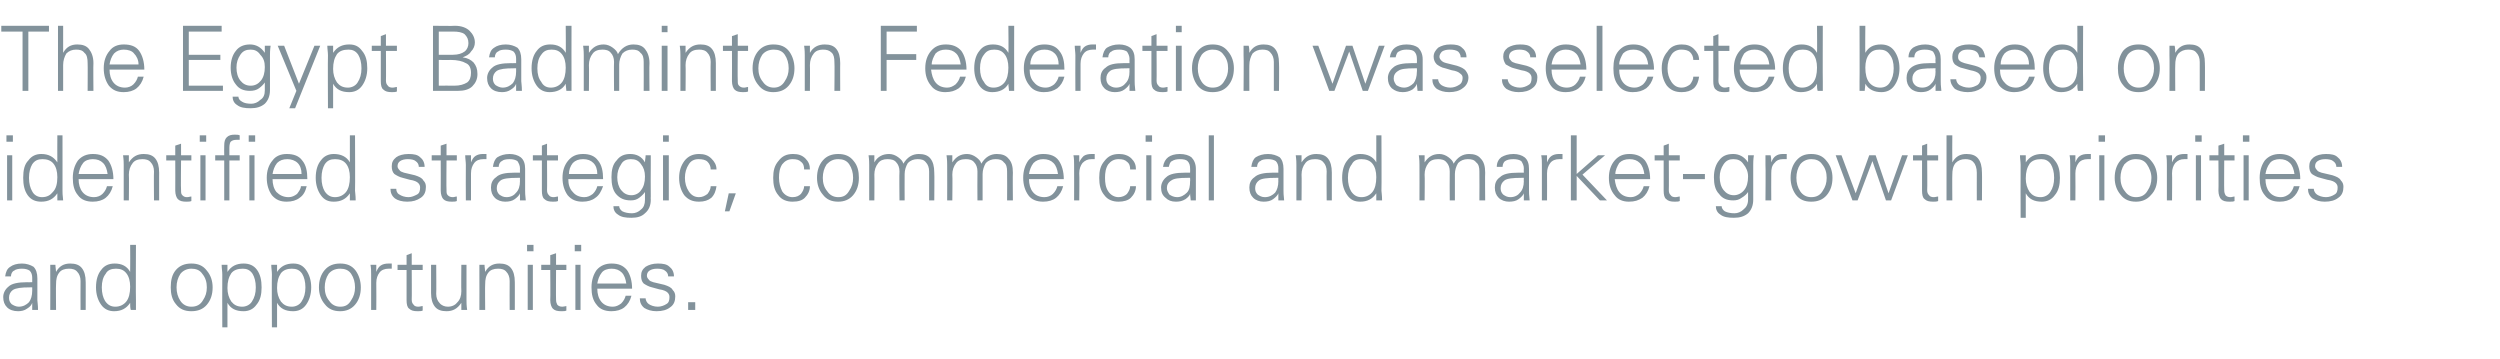 <?xml version="1.0" standalone="no"?><!DOCTYPE svg PUBLIC "-//W3C//DTD SVG 1.1//EN" "http://www.w3.org/Graphics/SVG/1.1/DTD/svg11.dtd"><svg xmlns="http://www.w3.org/2000/svg" version="1.1" width="388px" height="55.7px" viewBox="0 -4 388 55.7" style="top:-4px">  <desc>The Egypt Badminton Federation was selected based on identified strategic, commercial and market growth priorities an...</desc>  <defs/>  <g id="Polygon134778">    <path d="M 0.8 38.9 C 0.9 38.2 1.1 37.7 1.6 37.4 C 2 37.1 2.6 36.9 3.4 36.9 C 4.1 36.9 4.7 37.1 5.2 37.4 C 5.6 37.8 5.8 38.4 5.8 39.2 C 5.8 39.2 5.8 42.6 5.8 42.6 C 5.8 42.8 5.9 43.3 5.9 44.1 C 5.9 44.1 5 44.1 5 44.1 C 5 43.8 5 43.4 5 43 C 4.9 43.3 4.7 43.6 4.2 43.9 C 3.8 44.2 3.3 44.3 2.8 44.3 C 2.1 44.3 1.5 44.1 1.1 43.7 C 0.7 43.3 0.5 42.8 0.5 42.1 C 0.5 41.5 0.8 40.9 1.3 40.5 C 1.8 40 2.8 39.8 4.2 39.8 C 4.16 39.81 5 39.8 5 39.8 C 5 39.8 5 39.13 5 39.1 C 5 38.7 4.9 38.3 4.6 38 C 4.3 37.8 3.9 37.7 3.4 37.7 C 2.9 37.7 2.4 37.8 2.2 38 C 1.9 38.1 1.7 38.5 1.7 38.9 C 1.7 38.9 0.8 38.9 0.8 38.9 Z M 5 40.6 C 5 40.6 4.6 40.58 4.6 40.6 C 3.3 40.6 2.5 40.7 2 41 C 1.6 41.3 1.4 41.7 1.4 42.2 C 1.4 42.6 1.5 42.9 1.8 43.2 C 2.1 43.4 2.5 43.6 2.9 43.6 C 3.6 43.6 4.1 43.3 4.5 42.9 C 4.8 42.5 5 41.9 5 41.1 C 5 41.14 5 40.6 5 40.6 Z M 8.7 44.1 L 7.8 44.1 C 7.8 44.1 7.82 38.61 7.8 38.6 C 7.8 38.3 7.8 37.8 7.8 37.1 C 7.8 37.1 8.6 37.1 8.6 37.1 C 8.6 37.5 8.7 37.9 8.7 38.2 C 9.2 37.3 9.9 36.9 10.9 36.9 C 11.7 36.9 12.3 37.1 12.7 37.6 C 13.1 38.1 13.3 38.8 13.3 39.8 C 13.31 39.77 13.3 44.1 13.3 44.1 L 12.5 44.1 C 12.5 44.1 12.48 39.63 12.5 39.6 C 12.5 39 12.3 38.5 12 38.2 C 11.7 37.8 11.2 37.7 10.7 37.7 C 10 37.7 9.5 37.9 9.2 38.3 C 8.8 38.8 8.7 39.4 8.7 40.1 C 8.66 40.06 8.7 44.1 8.7 44.1 Z M 17.8 36.9 C 18.9 36.9 19.7 37.3 20.2 38.2 C 20.23 38.2 20.2 34 20.2 34 L 21.1 34 C 21.1 34 21.06 42.62 21.1 42.6 C 21.1 42.8 21.1 43.3 21.1 44.1 C 21.1 44.1 20.3 44.1 20.3 44.1 C 20.2 43.8 20.2 43.4 20.2 43 C 19.6 43.9 18.8 44.3 17.7 44.3 C 16.9 44.3 16.2 44 15.7 43.3 C 15.2 42.6 14.9 41.7 14.9 40.6 C 14.9 39.4 15.2 38.5 15.7 37.9 C 16.2 37.2 16.9 36.9 17.8 36.9 C 17.8 36.9 17.8 36.9 17.8 36.9 Z M 19.6 42.8 C 20 42.3 20.2 41.5 20.2 40.5 C 20.2 39.6 20 38.9 19.6 38.4 C 19.2 37.9 18.7 37.7 18 37.7 C 17.3 37.7 16.7 37.9 16.4 38.5 C 16 39 15.8 39.7 15.8 40.6 C 15.8 41.5 16 42.2 16.3 42.7 C 16.7 43.3 17.2 43.6 17.9 43.6 C 18.6 43.6 19.2 43.3 19.6 42.8 C 19.6 42.8 19.6 42.8 19.6 42.8 Z M 27.3 43.2 C 26.7 42.5 26.5 41.6 26.5 40.6 C 26.5 39.5 26.7 38.6 27.3 37.9 C 27.9 37.2 28.7 36.9 29.7 36.9 C 30.7 36.9 31.5 37.2 32.1 38 C 32.7 38.7 33 39.6 33 40.6 C 33 41.7 32.7 42.6 32.1 43.3 C 31.5 44 30.7 44.3 29.7 44.3 C 28.7 44.3 27.9 44 27.3 43.2 C 27.3 43.2 27.3 43.2 27.3 43.2 Z M 28 38.5 C 27.6 39.1 27.4 39.8 27.4 40.6 C 27.4 41.4 27.6 42.1 28 42.7 C 28.4 43.3 29 43.6 29.7 43.6 C 30.5 43.6 31.1 43.3 31.5 42.6 C 31.9 42 32.1 41.4 32.1 40.6 C 32.1 39.8 31.9 39.1 31.4 38.5 C 31 37.9 30.4 37.7 29.7 37.7 C 29 37.7 28.4 38 28 38.5 C 28 38.5 28 38.5 28 38.5 Z M 35.3 37.1 C 35.3 37.5 35.3 37.8 35.3 38.2 C 35.9 37.3 36.7 36.9 37.8 36.9 C 38.7 36.9 39.4 37.2 39.9 37.9 C 40.4 38.6 40.6 39.5 40.6 40.6 C 40.6 41.7 40.4 42.6 39.8 43.3 C 39.3 44 38.6 44.3 37.8 44.3 C 36.6 44.3 35.8 43.9 35.3 43 C 35.3 43.02 35.3 46.8 35.3 46.8 L 34.5 46.8 C 34.5 46.8 34.47 38.63 34.5 38.6 C 34.5 38.1 34.4 37.6 34.4 37.1 C 34.4 37.11 35.3 37.1 35.3 37.1 C 35.3 37.1 35.26 37.11 35.3 37.1 Z M 35.9 38.4 C 35.5 39 35.3 39.7 35.3 40.7 C 35.3 41.5 35.5 42.2 35.9 42.8 C 36.3 43.3 36.8 43.6 37.6 43.6 C 38.2 43.6 38.8 43.3 39.1 42.8 C 39.5 42.2 39.7 41.5 39.7 40.6 C 39.7 39.7 39.5 39 39.2 38.5 C 38.8 37.9 38.3 37.7 37.7 37.7 C 36.9 37.7 36.3 37.9 35.9 38.4 C 35.9 38.4 35.9 38.4 35.9 38.4 Z M 43 37.1 C 43 37.5 43 37.8 43 38.2 C 43.6 37.3 44.4 36.9 45.5 36.9 C 46.4 36.9 47 37.2 47.5 37.9 C 48 38.6 48.3 39.5 48.3 40.6 C 48.3 41.7 48 42.6 47.5 43.3 C 47 44 46.3 44.3 45.5 44.3 C 44.3 44.3 43.5 43.9 43 43 C 42.99 43.02 43 46.8 43 46.8 L 42.2 46.8 C 42.2 46.8 42.16 38.63 42.2 38.6 C 42.2 38.1 42.1 37.6 42.1 37.1 C 42.09 37.11 43 37.1 43 37.1 C 43 37.1 42.95 37.11 43 37.1 Z M 43.6 38.4 C 43.2 39 43 39.7 43 40.7 C 43 41.5 43.2 42.2 43.6 42.8 C 44 43.3 44.5 43.6 45.3 43.6 C 45.9 43.6 46.5 43.3 46.8 42.8 C 47.2 42.2 47.4 41.5 47.4 40.6 C 47.4 39.7 47.2 39 46.9 38.5 C 46.5 37.9 46 37.7 45.3 37.7 C 44.6 37.7 44 37.9 43.6 38.4 C 43.6 38.4 43.6 38.4 43.6 38.4 Z M 50.4 43.2 C 49.8 42.5 49.5 41.6 49.5 40.6 C 49.5 39.5 49.8 38.6 50.4 37.9 C 51 37.2 51.8 36.9 52.8 36.9 C 53.8 36.9 54.6 37.2 55.2 38 C 55.7 38.7 56 39.6 56 40.6 C 56 41.7 55.7 42.6 55.1 43.3 C 54.5 44 53.7 44.3 52.8 44.3 C 51.8 44.3 51 44 50.4 43.2 C 50.4 43.2 50.4 43.2 50.4 43.2 Z M 51 38.5 C 50.6 39.1 50.4 39.8 50.4 40.6 C 50.4 41.4 50.6 42.1 51.1 42.7 C 51.5 43.3 52.1 43.6 52.8 43.6 C 53.6 43.6 54.1 43.3 54.5 42.6 C 54.9 42 55.1 41.4 55.1 40.6 C 55.1 39.8 54.9 39.1 54.5 38.5 C 54.1 37.9 53.5 37.7 52.8 37.7 C 52 37.7 51.4 38 51 38.5 C 51 38.5 51 38.5 51 38.5 Z M 60.3 36.9 C 60.5 36.9 60.7 36.9 60.8 36.9 C 60.8 36.9 60.8 37.7 60.8 37.7 C 60.6 37.7 60.4 37.7 60.3 37.7 C 59.7 37.7 59.2 37.9 58.9 38.3 C 58.6 38.7 58.4 39.2 58.4 39.9 C 58.43 39.93 58.4 44.1 58.4 44.1 L 57.6 44.1 C 57.6 44.1 57.6 38.61 57.6 38.6 C 57.6 38.1 57.6 37.6 57.5 37.1 C 57.5 37.1 58.4 37.1 58.4 37.1 C 58.4 37.5 58.4 37.9 58.4 38.2 C 58.6 37.7 58.8 37.4 59.1 37.2 C 59.4 37 59.8 36.9 60.3 36.9 C 60.3 36.9 60.3 36.9 60.3 36.9 Z M 61.7 37.9 L 61.7 37.1 L 63.1 37.1 L 63.1 35.6 L 63.9 35.3 L 63.9 37.1 L 65.6 37.1 L 65.6 37.9 L 63.9 37.9 C 63.9 37.9 63.93 42.52 63.9 42.5 C 63.9 42.9 64 43.1 64.2 43.3 C 64.3 43.5 64.6 43.6 64.9 43.6 C 65.2 43.6 65.4 43.5 65.6 43.5 C 65.6 43.5 65.6 44.2 65.6 44.2 C 65.4 44.3 65.1 44.3 64.8 44.3 C 64.2 44.3 63.8 44.2 63.5 43.9 C 63.2 43.7 63.1 43.2 63.1 42.6 C 63.1 42.59 63.1 37.9 63.1 37.9 L 61.7 37.9 Z M 66.9 37.1 L 67.7 37.1 C 67.7 37.1 67.74 41.59 67.7 41.6 C 67.7 42.2 67.9 42.7 68.2 43 C 68.5 43.4 69 43.6 69.5 43.6 C 70.2 43.6 70.7 43.3 71 42.9 C 71.4 42.5 71.6 41.9 71.6 41.2 C 71.56 41.16 71.6 37.1 71.6 37.1 L 72.4 37.1 C 72.4 37.1 72.39 42.61 72.4 42.6 C 72.4 42.9 72.4 43.4 72.5 44.1 C 72.5 44.1 71.6 44.1 71.6 44.1 C 71.6 43.7 71.6 43.4 71.6 43 C 71 43.9 70.3 44.3 69.3 44.3 C 68.5 44.3 67.9 44.1 67.5 43.6 C 67.1 43.1 66.9 42.4 66.9 41.5 C 66.9 41.45 66.9 37.1 66.9 37.1 Z M 75.3 44.1 L 74.4 44.1 C 74.4 44.1 74.42 38.61 74.4 38.6 C 74.4 38.3 74.4 37.8 74.4 37.1 C 74.4 37.1 75.2 37.1 75.2 37.1 C 75.2 37.5 75.3 37.9 75.3 38.2 C 75.8 37.3 76.5 36.9 77.5 36.9 C 78.3 36.9 78.9 37.1 79.3 37.6 C 79.7 38.1 79.9 38.8 79.9 39.8 C 79.91 39.77 79.9 44.1 79.9 44.1 L 79.1 44.1 C 79.1 44.1 79.08 39.63 79.1 39.6 C 79.1 39 78.9 38.5 78.6 38.2 C 78.3 37.8 77.8 37.7 77.3 37.7 C 76.6 37.7 76.1 37.9 75.8 38.3 C 75.4 38.8 75.3 39.4 75.3 40.1 C 75.26 40.06 75.3 44.1 75.3 44.1 Z M 81.9 37.1 L 82.7 37.1 L 82.7 44.1 L 81.9 44.1 L 81.9 37.1 Z M 81.8 34 L 82.8 34 L 82.8 35 L 81.8 35 L 81.8 34 Z M 84 37.9 L 84 37.1 L 85.4 37.1 L 85.4 35.6 L 86.3 35.3 L 86.3 37.1 L 87.9 37.1 L 87.9 37.9 L 86.3 37.9 C 86.3 37.9 86.27 42.52 86.3 42.5 C 86.3 42.9 86.4 43.1 86.5 43.3 C 86.7 43.5 86.9 43.6 87.3 43.6 C 87.5 43.6 87.8 43.5 87.9 43.5 C 87.9 43.5 87.9 44.2 87.9 44.2 C 87.7 44.3 87.5 44.3 87.1 44.3 C 86.5 44.3 86.1 44.2 85.8 43.9 C 85.6 43.7 85.4 43.2 85.4 42.6 C 85.44 42.59 85.4 37.9 85.4 37.9 L 84 37.9 Z M 89.3 37.1 L 90.1 37.1 L 90.1 44.1 L 89.3 44.1 L 89.3 37.1 Z M 89.2 34 L 90.2 34 L 90.2 35 L 89.2 35 L 89.2 34 Z M 92.7 40.8 C 92.7 41.6 92.9 42.3 93.3 42.8 C 93.7 43.3 94.3 43.6 95.1 43.6 C 95.6 43.6 96 43.4 96.4 43.1 C 96.8 42.7 97 42.3 97.1 41.9 C 97.1 41.9 98 41.9 98 41.9 C 97.8 42.7 97.4 43.3 96.9 43.7 C 96.4 44.1 95.7 44.3 94.9 44.3 C 93.9 44.3 93.1 44 92.6 43.3 C 92 42.6 91.8 41.7 91.8 40.6 C 91.8 39.5 92.1 38.6 92.6 37.9 C 93.2 37.2 94 36.9 94.9 36.9 C 96 36.9 96.7 37.2 97.3 37.9 C 97.8 38.6 98.1 39.6 98.1 40.8 C 98.1 40.8 92.7 40.8 92.7 40.8 Z M 93.4 38.3 C 93 38.8 92.8 39.4 92.7 40 C 92.7 40 97.2 40 97.2 40 C 97.1 39.3 96.9 38.7 96.5 38.3 C 96.1 37.9 95.6 37.7 94.9 37.7 C 94.3 37.7 93.7 37.9 93.4 38.3 C 93.4 38.3 93.4 38.3 93.4 38.3 Z M 100.2 42.3 C 100.2 42.6 100.4 43 100.7 43.2 C 101 43.4 101.5 43.6 102.1 43.6 C 102.6 43.6 103.1 43.4 103.4 43.2 C 103.8 43 103.9 42.6 103.9 42.1 C 103.9 41.8 103.8 41.6 103.6 41.4 C 103.4 41.2 103 41 102.3 40.9 C 102.3 40.9 101.2 40.6 101.2 40.6 C 100.7 40.5 100.2 40.2 99.9 40 C 99.6 39.7 99.5 39.3 99.5 38.8 C 99.5 38.2 99.7 37.8 100.2 37.4 C 100.7 37.1 101.3 36.9 102.1 36.9 C 102.9 36.9 103.5 37 103.9 37.4 C 104.3 37.7 104.6 38.2 104.6 38.9 C 104.6 38.9 103.7 38.9 103.7 38.9 C 103.7 38.5 103.5 38.2 103.2 38 C 103 37.8 102.5 37.7 102 37.7 C 101.5 37.7 101.1 37.8 100.8 38 C 100.5 38.2 100.4 38.5 100.4 38.8 C 100.4 39 100.5 39.2 100.7 39.4 C 100.8 39.6 101.1 39.7 101.4 39.8 C 101.4 39.8 103.1 40.2 103.1 40.2 C 103.7 40.4 104.2 40.6 104.4 41 C 104.7 41.3 104.8 41.6 104.8 42 C 104.8 42.7 104.6 43.3 104 43.7 C 103.5 44.1 102.8 44.3 101.9 44.3 C 101.1 44.3 100.5 44.1 100 43.8 C 99.5 43.4 99.3 42.9 99.3 42.3 C 99.3 42.3 100.2 42.3 100.2 42.3 Z M 106.8 42.9 L 107.9 42.9 L 107.9 44.1 L 106.8 44.1 L 106.8 42.9 Z " stroke="none" fill="#82929b"/>  </g>  <g id="Polygon134777">    <path d="M 1.1 20.1 L 1.9 20.1 L 1.9 27.1 L 1.1 27.1 L 1.1 20.1 Z M 1 17 L 2 17 L 2 18 L 1 18 L 1 17 Z M 6.4 19.9 C 7.5 19.9 8.3 20.3 8.9 21.2 C 8.88 21.2 8.9 17 8.9 17 L 9.7 17 C 9.7 17 9.71 25.62 9.7 25.6 C 9.7 25.8 9.7 26.3 9.8 27.1 C 9.8 27.1 8.9 27.1 8.9 27.1 C 8.9 26.8 8.9 26.4 8.9 26 C 8.3 26.9 7.5 27.3 6.4 27.3 C 5.5 27.3 4.8 27 4.3 26.3 C 3.8 25.6 3.6 24.7 3.6 23.6 C 3.6 22.4 3.8 21.5 4.4 20.9 C 4.9 20.2 5.6 19.9 6.4 19.9 C 6.4 19.9 6.4 19.9 6.4 19.9 Z M 8.2 25.8 C 8.7 25.3 8.9 24.5 8.9 23.5 C 8.9 22.6 8.7 21.9 8.3 21.4 C 7.9 20.9 7.3 20.7 6.6 20.7 C 5.9 20.7 5.4 20.9 5 21.5 C 4.7 22 4.5 22.7 4.5 23.6 C 4.5 24.5 4.7 25.2 5 25.7 C 5.3 26.3 5.9 26.6 6.5 26.6 C 7.3 26.6 7.8 26.3 8.2 25.8 C 8.2 25.8 8.2 25.8 8.2 25.8 Z M 12.2 23.8 C 12.2 24.6 12.4 25.3 12.8 25.8 C 13.2 26.3 13.8 26.6 14.6 26.6 C 15.1 26.6 15.6 26.4 15.9 26.1 C 16.3 25.7 16.5 25.3 16.6 24.9 C 16.6 24.9 17.5 24.9 17.5 24.9 C 17.3 25.7 16.9 26.3 16.4 26.7 C 15.9 27.1 15.2 27.3 14.4 27.3 C 13.4 27.3 12.6 27 12.1 26.3 C 11.5 25.6 11.3 24.7 11.3 23.6 C 11.3 22.5 11.6 21.6 12.1 20.9 C 12.7 20.2 13.5 19.9 14.4 19.9 C 15.5 19.9 16.2 20.2 16.8 20.9 C 17.3 21.6 17.6 22.6 17.6 23.8 C 17.6 23.8 12.2 23.8 12.2 23.8 Z M 12.9 21.3 C 12.5 21.8 12.3 22.4 12.2 23 C 12.2 23 16.7 23 16.7 23 C 16.6 22.3 16.4 21.7 16 21.3 C 15.6 20.9 15.1 20.7 14.4 20.7 C 13.8 20.7 13.2 20.9 12.9 21.3 C 12.9 21.3 12.9 21.3 12.9 21.3 Z M 20 27.1 L 19.2 27.1 C 19.2 27.1 19.21 21.61 19.2 21.6 C 19.2 21.3 19.2 20.8 19.1 20.1 C 19.1 20.1 20 20.1 20 20.1 C 20 20.5 20 20.9 20 21.2 C 20.6 20.3 21.3 19.9 22.3 19.9 C 23.1 19.9 23.7 20.1 24.1 20.6 C 24.5 21.1 24.7 21.8 24.7 22.8 C 24.69 22.77 24.7 27.1 24.7 27.1 L 23.9 27.1 C 23.9 27.1 23.86 22.63 23.9 22.6 C 23.9 22 23.7 21.5 23.4 21.2 C 23.1 20.8 22.6 20.7 22.1 20.7 C 21.4 20.7 20.9 20.9 20.6 21.3 C 20.2 21.8 20 22.4 20 23.1 C 20.04 23.06 20 27.1 20 27.1 Z M 25.8 20.9 L 25.8 20.1 L 27.2 20.1 L 27.2 18.6 L 28.1 18.3 L 28.1 20.1 L 29.7 20.1 L 29.7 20.9 L 28.1 20.9 C 28.1 20.9 28.05 25.52 28.1 25.5 C 28.1 25.9 28.1 26.1 28.3 26.3 C 28.5 26.5 28.7 26.6 29 26.6 C 29.3 26.6 29.5 26.5 29.7 26.5 C 29.7 26.5 29.7 27.2 29.7 27.2 C 29.5 27.3 29.2 27.3 28.9 27.3 C 28.3 27.3 27.9 27.2 27.6 26.9 C 27.4 26.7 27.2 26.2 27.2 25.6 C 27.22 25.59 27.2 20.9 27.2 20.9 L 25.8 20.9 Z M 31.1 20.1 L 31.9 20.1 L 31.9 27.1 L 31.1 27.1 L 31.1 20.1 Z M 31 17 L 32 17 L 32 18 L 31 18 L 31 17 Z M 33.4 20.1 L 34.8 20.1 C 34.8 20.1 34.77 18.61 34.8 18.6 C 34.8 18 34.9 17.6 35.2 17.3 C 35.5 17 35.9 16.9 36.4 16.9 C 36.7 16.9 37 16.9 37.2 17 C 37.2 17 37.2 17.7 37.2 17.7 C 37 17.7 36.9 17.7 36.7 17.7 C 36.3 17.7 36 17.8 35.8 18 C 35.7 18.1 35.6 18.5 35.6 18.9 C 35.6 18.9 35.6 20.1 35.6 20.1 L 37.2 20.1 L 37.2 20.9 L 35.6 20.9 L 35.6 27.1 L 34.8 27.1 L 34.8 20.9 L 33.4 20.9 L 33.4 20.1 Z M 38.7 20.1 L 39.5 20.1 L 39.5 27.1 L 38.7 27.1 L 38.7 20.1 Z M 38.6 17 L 39.6 17 L 39.6 18 L 38.6 18 L 38.6 17 Z M 42.3 23.8 C 42.3 24.6 42.5 25.3 42.9 25.8 C 43.4 26.3 44 26.6 44.8 26.6 C 45.3 26.6 45.7 26.4 46.1 26.1 C 46.4 25.7 46.7 25.3 46.7 24.9 C 46.7 24.9 47.6 24.9 47.6 24.9 C 47.4 25.7 47.1 26.3 46.5 26.7 C 46 27.1 45.3 27.3 44.5 27.3 C 43.5 27.3 42.8 27 42.2 26.3 C 41.7 25.6 41.4 24.7 41.4 23.6 C 41.4 22.5 41.7 21.6 42.3 20.9 C 42.8 20.2 43.6 19.9 44.5 19.9 C 45.6 19.9 46.4 20.2 46.9 20.9 C 47.5 21.6 47.7 22.6 47.7 23.8 C 47.7 23.8 42.3 23.8 42.3 23.8 Z M 43 21.3 C 42.6 21.8 42.4 22.4 42.3 23 C 42.3 23 46.8 23 46.8 23 C 46.8 22.3 46.6 21.7 46.2 21.3 C 45.8 20.9 45.2 20.7 44.6 20.7 C 43.9 20.7 43.4 20.9 43 21.3 C 43 21.3 43 21.3 43 21.3 Z M 51.8 19.9 C 52.9 19.9 53.8 20.3 54.3 21.2 C 54.31 21.2 54.3 17 54.3 17 L 55.1 17 C 55.1 17 55.14 25.62 55.1 25.6 C 55.1 25.8 55.2 26.3 55.2 27.1 C 55.2 27.1 54.3 27.1 54.3 27.1 C 54.3 26.8 54.3 26.4 54.3 26 C 53.7 26.9 52.9 27.3 51.8 27.3 C 50.9 27.3 50.3 27 49.8 26.3 C 49.3 25.6 49 24.7 49 23.6 C 49 22.4 49.3 21.5 49.8 20.9 C 50.3 20.2 51 19.9 51.8 19.9 C 51.8 19.9 51.8 19.9 51.8 19.9 Z M 53.7 25.8 C 54.1 25.3 54.3 24.5 54.3 23.5 C 54.3 22.6 54.1 21.9 53.7 21.4 C 53.3 20.9 52.7 20.7 52 20.7 C 51.3 20.7 50.8 20.9 50.4 21.5 C 50.1 22 49.9 22.7 49.9 23.6 C 49.9 24.5 50.1 25.2 50.4 25.7 C 50.8 26.3 51.3 26.6 52 26.6 C 52.7 26.6 53.3 26.3 53.7 25.8 C 53.7 25.8 53.7 25.8 53.7 25.8 Z M 61.5 25.3 C 61.5 25.6 61.6 26 62 26.2 C 62.3 26.4 62.8 26.6 63.4 26.6 C 63.9 26.6 64.3 26.4 64.7 26.2 C 65.1 26 65.2 25.6 65.2 25.1 C 65.2 24.8 65.1 24.6 64.9 24.4 C 64.7 24.2 64.3 24 63.6 23.9 C 63.6 23.9 62.5 23.6 62.5 23.6 C 62 23.5 61.5 23.2 61.2 23 C 60.9 22.7 60.8 22.3 60.8 21.8 C 60.8 21.2 61 20.8 61.5 20.4 C 61.9 20.1 62.6 19.9 63.4 19.9 C 64.2 19.9 64.8 20 65.2 20.4 C 65.6 20.7 65.9 21.2 65.9 21.9 C 65.9 21.9 65 21.9 65 21.9 C 65 21.5 64.8 21.2 64.5 21 C 64.3 20.8 63.8 20.7 63.3 20.7 C 62.8 20.7 62.4 20.8 62.1 21 C 61.8 21.2 61.7 21.5 61.7 21.8 C 61.7 22 61.8 22.2 62 22.4 C 62.1 22.6 62.4 22.7 62.7 22.8 C 62.7 22.8 64.4 23.2 64.4 23.2 C 65 23.4 65.5 23.6 65.7 24 C 66 24.3 66.1 24.6 66.1 25 C 66.1 25.7 65.9 26.3 65.3 26.7 C 64.7 27.1 64.1 27.3 63.2 27.3 C 62.4 27.3 61.7 27.1 61.3 26.8 C 60.8 26.4 60.6 25.9 60.6 25.3 C 60.6 25.3 61.5 25.3 61.5 25.3 Z M 67 20.9 L 67 20.1 L 68.4 20.1 L 68.4 18.6 L 69.3 18.3 L 69.3 20.1 L 70.9 20.1 L 70.9 20.9 L 69.3 20.9 C 69.3 20.9 69.26 25.52 69.3 25.5 C 69.3 25.9 69.3 26.1 69.5 26.3 C 69.7 26.5 69.9 26.6 70.3 26.6 C 70.5 26.6 70.7 26.5 70.9 26.5 C 70.9 26.5 70.9 27.2 70.9 27.2 C 70.7 27.3 70.4 27.3 70.1 27.3 C 69.5 27.3 69.1 27.2 68.8 26.9 C 68.6 26.7 68.4 26.2 68.4 25.6 C 68.42 25.59 68.4 20.9 68.4 20.9 L 67 20.9 Z M 74.9 19.9 C 75.2 19.9 75.4 19.9 75.5 19.9 C 75.5 19.9 75.5 20.7 75.5 20.7 C 75.3 20.7 75.1 20.7 75 20.7 C 74.4 20.7 73.9 20.9 73.6 21.3 C 73.3 21.7 73.1 22.2 73.1 22.9 C 73.1 22.93 73.1 27.1 73.1 27.1 L 72.3 27.1 C 72.3 27.1 72.27 21.61 72.3 21.6 C 72.3 21.1 72.2 20.6 72.2 20.1 C 72.2 20.1 73.1 20.1 73.1 20.1 C 73.1 20.5 73.1 20.9 73.1 21.2 C 73.3 20.7 73.5 20.4 73.8 20.2 C 74.1 20 74.5 19.9 74.9 19.9 C 74.9 19.9 74.9 19.9 74.9 19.9 Z M 76.5 21.9 C 76.6 21.2 76.8 20.7 77.2 20.4 C 77.7 20.1 78.3 19.9 79.1 19.9 C 79.8 19.9 80.4 20.1 80.8 20.4 C 81.3 20.8 81.5 21.4 81.5 22.2 C 81.5 22.2 81.5 25.6 81.5 25.6 C 81.5 25.8 81.5 26.3 81.6 27.1 C 81.6 27.1 80.7 27.1 80.7 27.1 C 80.7 26.8 80.7 26.4 80.7 26 C 80.6 26.3 80.3 26.6 79.9 26.9 C 79.5 27.2 79 27.3 78.4 27.3 C 77.8 27.3 77.2 27.1 76.8 26.7 C 76.4 26.3 76.2 25.8 76.2 25.1 C 76.2 24.5 76.4 23.9 77 23.5 C 77.5 23 78.4 22.8 79.8 22.8 C 79.83 22.81 80.7 22.8 80.7 22.8 C 80.7 22.8 80.68 22.13 80.7 22.1 C 80.7 21.7 80.5 21.3 80.3 21 C 80 20.8 79.6 20.7 79.1 20.7 C 78.5 20.7 78.1 20.8 77.9 21 C 77.6 21.1 77.4 21.5 77.4 21.9 C 77.4 21.9 76.5 21.9 76.5 21.9 Z M 80.7 23.6 C 80.7 23.6 80.28 23.58 80.3 23.6 C 79 23.6 78.1 23.7 77.7 24 C 77.3 24.3 77.1 24.7 77.1 25.2 C 77.1 25.6 77.2 25.9 77.5 26.2 C 77.8 26.4 78.1 26.6 78.6 26.6 C 79.3 26.6 79.8 26.3 80.1 25.9 C 80.5 25.5 80.7 24.9 80.7 24.1 C 80.68 24.14 80.7 23.6 80.7 23.6 Z M 82.7 20.9 L 82.7 20.1 L 84.1 20.1 L 84.1 18.6 L 84.9 18.3 L 84.9 20.1 L 86.6 20.1 L 86.6 20.9 L 84.9 20.9 C 84.9 20.9 84.93 25.52 84.9 25.5 C 84.9 25.9 85 26.1 85.2 26.3 C 85.3 26.5 85.6 26.6 85.9 26.6 C 86.2 26.6 86.4 26.5 86.6 26.5 C 86.6 26.5 86.6 27.2 86.6 27.2 C 86.4 27.3 86.1 27.3 85.8 27.3 C 85.2 27.3 84.8 27.2 84.5 26.9 C 84.2 26.7 84.1 26.2 84.1 25.6 C 84.09 25.59 84.1 20.9 84.1 20.9 L 82.7 20.9 Z M 88.2 23.8 C 88.2 24.6 88.4 25.3 88.9 25.8 C 89.3 26.3 89.9 26.6 90.7 26.6 C 91.2 26.6 91.6 26.4 92 26.1 C 92.4 25.7 92.6 25.3 92.7 24.9 C 92.7 24.9 93.6 24.9 93.6 24.9 C 93.3 25.7 93 26.3 92.4 26.7 C 91.9 27.1 91.2 27.3 90.4 27.3 C 89.4 27.3 88.7 27 88.1 26.3 C 87.6 25.6 87.3 24.7 87.3 23.6 C 87.3 22.5 87.6 21.6 88.2 20.9 C 88.8 20.2 89.5 19.9 90.5 19.9 C 91.5 19.9 92.3 20.2 92.8 20.9 C 93.4 21.6 93.6 22.6 93.6 23.8 C 93.6 23.8 88.2 23.8 88.2 23.8 Z M 88.9 21.3 C 88.5 21.8 88.3 22.4 88.3 23 C 88.3 23 92.7 23 92.7 23 C 92.7 22.3 92.5 21.7 92.1 21.3 C 91.7 20.9 91.2 20.7 90.5 20.7 C 89.8 20.7 89.3 20.9 88.9 21.3 C 88.9 21.3 88.9 21.3 88.9 21.3 Z M 95.9 29.3 C 95.4 29 95.2 28.5 95.2 28 C 95.2 28 96.1 28 96.1 28 C 96.1 28.3 96.3 28.6 96.6 28.8 C 97 29 97.5 29.1 98.1 29.1 C 98.6 29.1 99.1 28.9 99.5 28.5 C 99.9 28.2 100.1 27.7 100.1 27 C 100.1 27 100.1 25.8 100.1 25.8 C 99.9 26.1 99.6 26.4 99.2 26.7 C 98.8 27 98.4 27.1 97.9 27.1 C 96.9 27.1 96.2 26.8 95.6 26.1 C 95.1 25.5 94.9 24.6 94.9 23.5 C 94.9 22.4 95.1 21.5 95.7 20.9 C 96.2 20.2 96.9 19.9 97.8 19.9 C 98.8 19.9 99.6 20.3 100.1 21.2 C 100.1 20.8 100.2 20.5 100.2 20.1 C 100.2 20.1 101 20.1 101 20.1 C 101 20.8 101 21.3 101 21.6 C 100.97 21.63 101 26.5 101 26.5 C 101 26.5 100.97 26.98 101 27 C 101 27.9 100.7 28.6 100.1 29.1 C 99.6 29.6 98.9 29.8 98 29.8 C 97.1 29.8 96.4 29.7 95.9 29.3 C 95.9 29.3 95.9 29.3 95.9 29.3 Z M 100.1 23.4 C 100.1 22.6 99.9 22 99.5 21.5 C 99.1 20.9 98.6 20.7 97.9 20.7 C 97.3 20.7 96.7 20.9 96.4 21.5 C 96 22.1 95.8 22.7 95.8 23.5 C 95.8 24.3 96 25 96.4 25.5 C 96.8 26 97.3 26.3 98 26.3 C 98.6 26.3 99.2 26 99.5 25.5 C 99.9 25 100.1 24.3 100.1 23.4 C 100.1 23.4 100.1 23.4 100.1 23.4 Z M 102.9 20.1 L 103.8 20.1 L 103.8 27.1 L 102.9 27.1 L 102.9 20.1 Z M 102.9 17 L 103.8 17 L 103.8 18 L 102.9 18 L 102.9 17 Z M 109.8 26.1 C 110.1 25.7 110.3 25.3 110.3 24.9 C 110.3 24.9 111.2 24.9 111.2 24.9 C 111.1 25.6 110.9 26.2 110.4 26.7 C 109.9 27.1 109.3 27.3 108.5 27.3 C 107.5 27.3 106.8 27 106.2 26.3 C 105.7 25.6 105.4 24.7 105.4 23.6 C 105.4 22.5 105.7 21.7 106.2 21 C 106.8 20.2 107.6 19.9 108.5 19.9 C 109.3 19.9 109.9 20.1 110.4 20.6 C 110.9 21.1 111.2 21.6 111.2 22.3 C 111.2 22.3 110.3 22.3 110.3 22.3 C 110.3 21.8 110.1 21.4 109.8 21.1 C 109.5 20.8 109 20.7 108.4 20.7 C 107.7 20.7 107.2 21 106.9 21.5 C 106.5 22.1 106.3 22.8 106.3 23.6 C 106.3 24.4 106.5 25.1 106.9 25.7 C 107.3 26.3 107.8 26.6 108.5 26.6 C 109 26.6 109.4 26.4 109.8 26.1 C 109.8 26.1 109.8 26.1 109.8 26.1 Z M 112.5 28.8 L 113.1 26 L 114.2 26 L 113.2 28.8 L 112.5 28.8 Z M 124.3 26.1 C 124.6 25.7 124.8 25.3 124.8 24.9 C 124.8 24.9 125.7 24.9 125.7 24.9 C 125.7 25.6 125.4 26.2 124.9 26.7 C 124.5 27.1 123.9 27.3 123 27.3 C 122.1 27.3 121.3 27 120.8 26.3 C 120.2 25.6 120 24.7 120 23.6 C 120 22.5 120.2 21.7 120.8 21 C 121.4 20.2 122.1 19.9 123.1 19.9 C 123.9 19.9 124.5 20.1 125 20.6 C 125.5 21.1 125.7 21.6 125.7 22.3 C 125.7 22.3 124.8 22.3 124.8 22.3 C 124.8 21.8 124.7 21.4 124.3 21.1 C 124 20.8 123.6 20.7 123 20.7 C 122.3 20.7 121.8 21 121.4 21.5 C 121 22.1 120.9 22.8 120.9 23.6 C 120.9 24.4 121.1 25.1 121.4 25.7 C 121.8 26.3 122.4 26.6 123 26.6 C 123.6 26.6 124 26.4 124.3 26.1 C 124.3 26.1 124.3 26.1 124.3 26.1 Z M 127.7 26.2 C 127.1 25.5 126.8 24.6 126.8 23.6 C 126.8 22.5 127.1 21.6 127.7 20.9 C 128.3 20.2 129.1 19.9 130.1 19.9 C 131.1 19.9 131.9 20.2 132.5 21 C 133.1 21.7 133.3 22.6 133.3 23.6 C 133.3 24.7 133 25.6 132.4 26.3 C 131.8 27 131 27.3 130.1 27.3 C 129.1 27.3 128.3 27 127.7 26.2 C 127.7 26.2 127.7 26.2 127.7 26.2 Z M 128.3 21.5 C 127.9 22.1 127.7 22.8 127.7 23.6 C 127.7 24.4 127.9 25.1 128.4 25.7 C 128.8 26.3 129.4 26.6 130.1 26.6 C 130.9 26.6 131.4 26.3 131.8 25.6 C 132.2 25 132.4 24.4 132.4 23.6 C 132.4 22.8 132.2 22.1 131.8 21.5 C 131.4 20.9 130.8 20.7 130.1 20.7 C 129.3 20.7 128.8 21 128.3 21.5 C 128.3 21.5 128.3 21.5 128.3 21.5 Z M 135.7 27.1 L 134.9 27.1 C 134.9 27.1 134.9 21.61 134.9 21.6 C 134.9 21.3 134.9 20.8 134.8 20.1 C 134.8 20.1 135.7 20.1 135.7 20.1 C 135.7 20.5 135.7 20.9 135.7 21.2 C 136.2 20.3 137 19.9 138 19.9 C 138.5 19.9 139 20.1 139.4 20.4 C 139.8 20.7 140.1 21 140.2 21.4 C 140.8 20.4 141.6 19.9 142.6 19.9 C 143.4 19.9 144 20.1 144.4 20.6 C 144.8 21.1 145 21.8 145 22.8 C 145.04 22.77 145 27.1 145 27.1 L 144.2 27.1 C 144.2 27.1 144.21 22.63 144.2 22.6 C 144.2 22 144 21.5 143.7 21.2 C 143.4 20.8 143 20.7 142.4 20.7 C 141.8 20.7 141.3 20.9 140.9 21.3 C 140.6 21.8 140.4 22.4 140.4 23 C 140.38 23.05 140.4 27.1 140.4 27.1 L 139.6 27.1 C 139.6 27.1 139.55 22.63 139.6 22.6 C 139.6 22 139.4 21.5 139.1 21.2 C 138.8 20.8 138.3 20.7 137.7 20.7 C 137.1 20.7 136.6 20.9 136.3 21.3 C 135.9 21.8 135.7 22.4 135.7 23.1 C 135.73 23.07 135.7 27.1 135.7 27.1 Z M 147.8 27.1 L 147 27.1 C 147 27.1 147.02 21.61 147 21.6 C 147 21.3 147 20.8 146.9 20.1 C 146.9 20.1 147.8 20.1 147.8 20.1 C 147.8 20.5 147.8 20.9 147.8 21.2 C 148.4 20.3 149.1 19.9 150.1 19.9 C 150.6 19.9 151.1 20.1 151.5 20.4 C 151.9 20.7 152.2 21 152.3 21.4 C 152.9 20.4 153.7 19.9 154.7 19.9 C 155.5 19.9 156.1 20.1 156.5 20.6 C 157 21.1 157.2 21.8 157.2 22.8 C 157.16 22.77 157.2 27.1 157.2 27.1 L 156.3 27.1 C 156.3 27.1 156.33 22.63 156.3 22.6 C 156.3 22 156.2 21.5 155.8 21.2 C 155.5 20.8 155.1 20.7 154.5 20.7 C 153.9 20.7 153.4 20.9 153 21.3 C 152.7 21.8 152.5 22.4 152.5 23 C 152.5 23.05 152.5 27.1 152.5 27.1 L 151.7 27.1 C 151.7 27.1 151.67 22.63 151.7 22.6 C 151.7 22 151.5 21.5 151.2 21.2 C 150.9 20.8 150.4 20.7 149.9 20.7 C 149.2 20.7 148.7 20.9 148.4 21.3 C 148 21.8 147.8 22.4 147.8 23.1 C 147.85 23.07 147.8 27.1 147.8 27.1 Z M 159.7 23.8 C 159.7 24.6 159.9 25.3 160.3 25.8 C 160.7 26.3 161.3 26.6 162.1 26.6 C 162.6 26.6 163.1 26.4 163.4 26.1 C 163.8 25.7 164 25.3 164.1 24.9 C 164.1 24.9 165 24.9 165 24.9 C 164.8 25.7 164.4 26.3 163.9 26.7 C 163.4 27.1 162.7 27.3 161.9 27.3 C 160.9 27.3 160.1 27 159.6 26.3 C 159.1 25.6 158.8 24.7 158.8 23.6 C 158.8 22.5 159.1 21.6 159.6 20.9 C 160.2 20.2 161 19.9 161.9 19.9 C 163 19.9 163.8 20.2 164.3 20.9 C 164.8 21.6 165.1 22.6 165.1 23.8 C 165.1 23.8 159.7 23.8 159.7 23.8 Z M 160.4 21.3 C 160 21.8 159.8 22.4 159.7 23 C 159.7 23 164.2 23 164.2 23 C 164.1 22.3 163.9 21.7 163.5 21.3 C 163.1 20.9 162.6 20.7 161.9 20.7 C 161.3 20.7 160.8 20.9 160.4 21.3 C 160.4 21.3 160.4 21.3 160.4 21.3 Z M 169.4 19.9 C 169.6 19.9 169.8 19.9 169.9 19.9 C 169.9 19.9 169.9 20.7 169.9 20.7 C 169.7 20.7 169.6 20.7 169.4 20.7 C 168.8 20.7 168.4 20.9 168 21.3 C 167.7 21.7 167.5 22.2 167.5 22.9 C 167.55 22.93 167.5 27.1 167.5 27.1 L 166.7 27.1 C 166.7 27.1 166.72 21.61 166.7 21.6 C 166.7 21.1 166.7 20.6 166.6 20.1 C 166.6 20.1 167.5 20.1 167.5 20.1 C 167.5 20.5 167.5 20.9 167.5 21.2 C 167.7 20.7 168 20.4 168.2 20.2 C 168.5 20 168.9 19.9 169.4 19.9 C 169.4 19.9 169.4 19.9 169.4 19.9 Z M 174.9 26.1 C 175.2 25.7 175.4 25.3 175.4 24.9 C 175.4 24.9 176.3 24.9 176.3 24.9 C 176.3 25.6 176 26.2 175.5 26.7 C 175.1 27.1 174.4 27.3 173.6 27.3 C 172.7 27.3 171.9 27 171.4 26.3 C 170.8 25.6 170.6 24.7 170.6 23.6 C 170.6 22.5 170.8 21.7 171.4 21 C 172 20.2 172.7 19.9 173.7 19.9 C 174.4 19.9 175.1 20.1 175.6 20.6 C 176.1 21.1 176.3 21.6 176.3 22.3 C 176.3 22.3 175.4 22.3 175.4 22.3 C 175.4 21.8 175.3 21.4 174.9 21.1 C 174.6 20.8 174.2 20.7 173.6 20.7 C 172.9 20.7 172.4 21 172 21.5 C 171.6 22.1 171.5 22.8 171.5 23.6 C 171.5 24.4 171.6 25.1 172 25.7 C 172.4 26.3 173 26.6 173.6 26.6 C 174.1 26.6 174.6 26.4 174.9 26.1 C 174.9 26.1 174.9 26.1 174.9 26.1 Z M 177.9 20.1 L 178.7 20.1 L 178.7 27.1 L 177.9 27.1 L 177.9 20.1 Z M 177.8 17 L 178.8 17 L 178.8 18 L 177.8 18 L 177.8 17 Z M 180.5 21.9 C 180.6 21.2 180.9 20.7 181.3 20.4 C 181.7 20.1 182.3 19.9 183.1 19.9 C 183.9 19.9 184.5 20.1 184.9 20.4 C 185.3 20.8 185.6 21.4 185.6 22.2 C 185.6 22.2 185.6 25.6 185.6 25.6 C 185.6 25.8 185.6 26.3 185.6 27.1 C 185.6 27.1 184.8 27.1 184.8 27.1 C 184.8 26.8 184.7 26.4 184.7 26 C 184.7 26.3 184.4 26.6 184 26.9 C 183.5 27.2 183.1 27.3 182.5 27.3 C 181.8 27.3 181.3 27.1 180.9 26.7 C 180.4 26.3 180.2 25.8 180.2 25.1 C 180.2 24.5 180.5 23.9 181 23.5 C 181.5 23 182.5 22.8 183.9 22.8 C 183.89 22.81 184.7 22.8 184.7 22.8 C 184.7 22.8 184.73 22.13 184.7 22.1 C 184.7 21.7 184.6 21.3 184.3 21 C 184.1 20.8 183.7 20.7 183.1 20.7 C 182.6 20.7 182.2 20.8 181.9 21 C 181.6 21.1 181.5 21.5 181.4 21.9 C 181.4 21.9 180.5 21.9 180.5 21.9 Z M 184.7 23.6 C 184.7 23.6 184.33 23.58 184.3 23.6 C 183 23.6 182.2 23.7 181.8 24 C 181.3 24.3 181.1 24.7 181.1 25.2 C 181.1 25.6 181.3 25.9 181.5 26.2 C 181.8 26.4 182.2 26.6 182.7 26.6 C 183.3 26.6 183.8 26.3 184.2 25.9 C 184.6 25.5 184.7 24.9 184.7 24.1 C 184.73 24.14 184.7 23.6 184.7 23.6 Z M 187.6 27.1 L 187.6 17 L 188.4 17 L 188.4 27.1 L 187.6 27.1 Z M 194.2 21.9 C 194.3 21.2 194.5 20.7 194.9 20.4 C 195.4 20.1 196 19.9 196.8 19.9 C 197.5 19.9 198.1 20.1 198.6 20.4 C 199 20.8 199.2 21.4 199.2 22.2 C 199.2 22.2 199.2 25.6 199.2 25.6 C 199.2 25.8 199.2 26.3 199.3 27.1 C 199.3 27.1 198.4 27.1 198.4 27.1 C 198.4 26.8 198.4 26.4 198.4 26 C 198.3 26.3 198 26.6 197.6 26.9 C 197.2 27.2 196.7 27.3 196.1 27.3 C 195.5 27.3 194.9 27.1 194.5 26.7 C 194.1 26.3 193.9 25.8 193.9 25.1 C 193.9 24.5 194.1 23.9 194.7 23.5 C 195.2 23 196.2 22.8 197.5 22.8 C 197.54 22.81 198.4 22.8 198.4 22.8 C 198.4 22.8 198.38 22.13 198.4 22.1 C 198.4 21.7 198.3 21.3 198 21 C 197.7 20.8 197.3 20.7 196.8 20.7 C 196.2 20.7 195.8 20.8 195.6 21 C 195.3 21.1 195.1 21.5 195.1 21.9 C 195.1 21.9 194.2 21.9 194.2 21.9 Z M 198.4 23.6 C 198.4 23.6 197.99 23.58 198 23.6 C 196.7 23.6 195.8 23.7 195.4 24 C 195 24.3 194.8 24.7 194.8 25.2 C 194.8 25.6 194.9 25.9 195.2 26.2 C 195.5 26.4 195.8 26.6 196.3 26.6 C 197 26.6 197.5 26.3 197.9 25.9 C 198.2 25.5 198.4 24.9 198.4 24.1 C 198.38 24.14 198.4 23.6 198.4 23.6 Z M 202 27.1 L 201.2 27.1 C 201.2 27.1 201.21 21.61 201.2 21.6 C 201.2 21.3 201.2 20.8 201.1 20.1 C 201.1 20.1 202 20.1 202 20.1 C 202 20.5 202 20.9 202 21.2 C 202.6 20.3 203.3 19.9 204.3 19.9 C 205.1 19.9 205.7 20.1 206.1 20.6 C 206.5 21.1 206.7 21.8 206.7 22.8 C 206.7 22.77 206.7 27.1 206.7 27.1 L 205.9 27.1 C 205.9 27.1 205.86 22.63 205.9 22.6 C 205.9 22 205.7 21.5 205.4 21.2 C 205.1 20.8 204.6 20.7 204.1 20.7 C 203.4 20.7 202.9 20.9 202.6 21.3 C 202.2 21.8 202 22.4 202 23.1 C 202.04 23.06 202 27.1 202 27.1 Z M 211.1 19.9 C 212.2 19.9 213.1 20.3 213.6 21.2 C 213.61 21.2 213.6 17 213.6 17 L 214.4 17 C 214.4 17 214.44 25.62 214.4 25.6 C 214.4 25.8 214.5 26.3 214.5 27.1 C 214.5 27.1 213.6 27.1 213.6 27.1 C 213.6 26.8 213.6 26.4 213.6 26 C 213 26.9 212.2 27.3 211.1 27.3 C 210.2 27.3 209.6 27 209.1 26.3 C 208.6 25.6 208.3 24.7 208.3 23.6 C 208.3 22.4 208.6 21.5 209.1 20.9 C 209.6 20.2 210.3 19.9 211.1 19.9 C 211.1 19.9 211.1 19.9 211.1 19.9 Z M 213 25.8 C 213.4 25.3 213.6 24.5 213.6 23.5 C 213.6 22.6 213.4 21.9 213 21.4 C 212.6 20.9 212 20.7 211.3 20.7 C 210.6 20.7 210.1 20.9 209.8 21.5 C 209.4 22 209.2 22.7 209.2 23.6 C 209.2 24.5 209.4 25.2 209.7 25.7 C 210.1 26.3 210.6 26.6 211.3 26.6 C 212 26.6 212.6 26.3 213 25.8 C 213 25.8 213 25.8 213 25.8 Z M 221.1 27.1 L 220.3 27.1 C 220.3 27.1 220.32 21.61 220.3 21.6 C 220.3 21.3 220.3 20.8 220.2 20.1 C 220.2 20.1 221.1 20.1 221.1 20.1 C 221.1 20.5 221.1 20.9 221.1 21.2 C 221.7 20.3 222.4 19.9 223.4 19.9 C 223.9 19.9 224.4 20.1 224.8 20.4 C 225.2 20.7 225.5 21 225.6 21.4 C 226.2 20.4 227 19.9 228 19.9 C 228.8 19.9 229.4 20.1 229.8 20.6 C 230.3 21.1 230.5 21.8 230.5 22.8 C 230.46 22.77 230.5 27.1 230.5 27.1 L 229.6 27.1 C 229.6 27.1 229.63 22.63 229.6 22.6 C 229.6 22 229.5 21.5 229.1 21.2 C 228.8 20.8 228.4 20.7 227.8 20.7 C 227.2 20.7 226.7 20.9 226.3 21.3 C 226 21.8 225.8 22.4 225.8 23 C 225.8 23.05 225.8 27.1 225.8 27.1 L 225 27.1 C 225 27.1 224.97 22.63 225 22.6 C 225 22 224.8 21.5 224.5 21.2 C 224.2 20.8 223.7 20.7 223.2 20.7 C 222.5 20.7 222 20.9 221.7 21.3 C 221.3 21.8 221.1 22.4 221.1 23.1 C 221.15 23.07 221.1 27.1 221.1 27.1 Z M 232.3 21.9 C 232.3 21.2 232.6 20.7 233 20.4 C 233.5 20.1 234.1 19.9 234.9 19.9 C 235.6 19.9 236.2 20.1 236.6 20.4 C 237.1 20.8 237.3 21.4 237.3 22.2 C 237.3 22.2 237.3 25.6 237.3 25.6 C 237.3 25.8 237.3 26.3 237.4 27.1 C 237.4 27.1 236.5 27.1 236.5 27.1 C 236.5 26.8 236.5 26.4 236.5 26 C 236.4 26.3 236.1 26.6 235.7 26.9 C 235.3 27.2 234.8 27.3 234.2 27.3 C 233.6 27.3 233 27.1 232.6 26.7 C 232.2 26.3 232 25.8 232 25.1 C 232 24.5 232.2 23.9 232.8 23.5 C 233.3 23 234.2 22.8 235.6 22.8 C 235.62 22.81 236.5 22.8 236.5 22.8 C 236.5 22.8 236.47 22.13 236.5 22.1 C 236.5 21.7 236.3 21.3 236.1 21 C 235.8 20.8 235.4 20.7 234.9 20.7 C 234.3 20.7 233.9 20.8 233.6 21 C 233.4 21.1 233.2 21.5 233.2 21.9 C 233.2 21.9 232.3 21.9 232.3 21.9 Z M 236.5 23.6 C 236.5 23.6 236.07 23.58 236.1 23.6 C 234.8 23.6 233.9 23.7 233.5 24 C 233.1 24.3 232.9 24.7 232.9 25.2 C 232.9 25.6 233 25.9 233.3 26.2 C 233.6 26.4 233.9 26.6 234.4 26.6 C 235.1 26.6 235.6 26.3 235.9 25.9 C 236.3 25.5 236.5 24.9 236.5 24.1 C 236.47 24.14 236.5 23.6 236.5 23.6 Z M 241.9 19.9 C 242.2 19.9 242.4 19.9 242.5 19.9 C 242.5 19.9 242.5 20.7 242.5 20.7 C 242.3 20.7 242.1 20.7 242 20.7 C 241.4 20.7 240.9 20.9 240.6 21.3 C 240.3 21.7 240.1 22.2 240.1 22.9 C 240.12 22.93 240.1 27.1 240.1 27.1 L 239.3 27.1 C 239.3 27.1 239.29 21.61 239.3 21.6 C 239.3 21.1 239.3 20.6 239.2 20.1 C 239.2 20.1 240.1 20.1 240.1 20.1 C 240.1 20.5 240.1 20.9 240.1 21.2 C 240.3 20.7 240.5 20.4 240.8 20.2 C 241.1 20 241.5 19.9 241.9 19.9 C 241.9 19.9 241.9 19.9 241.9 19.9 Z M 244.7 23 L 248 20.1 L 249.1 20.1 L 245.6 23.1 L 249.4 27.1 L 248.3 27.1 L 244.7 23.3 L 244.7 27.1 L 243.8 27.1 L 243.8 17 L 244.7 17 L 244.7 23 Z M 250.6 23.8 C 250.7 24.6 250.9 25.3 251.3 25.8 C 251.7 26.3 252.3 26.6 253.1 26.6 C 253.6 26.6 254 26.4 254.4 26.1 C 254.8 25.7 255 25.3 255.1 24.9 C 255.1 24.9 256 24.9 256 24.9 C 255.8 25.7 255.4 26.3 254.9 26.7 C 254.3 27.1 253.7 27.3 252.8 27.3 C 251.9 27.3 251.1 27 250.6 26.3 C 250 25.6 249.7 24.7 249.7 23.6 C 249.7 22.5 250 21.6 250.6 20.9 C 251.2 20.2 251.9 19.9 252.9 19.9 C 253.9 19.9 254.7 20.2 255.3 20.9 C 255.8 21.6 256.1 22.6 256.1 23.8 C 256.1 23.8 250.6 23.8 250.6 23.8 Z M 251.3 21.3 C 251 21.8 250.7 22.4 250.7 23 C 250.7 23 255.2 23 255.2 23 C 255.1 22.3 254.9 21.7 254.5 21.3 C 254.1 20.9 253.6 20.7 252.9 20.7 C 252.2 20.7 251.7 20.9 251.3 21.3 C 251.3 21.3 251.3 21.3 251.3 21.3 Z M 256.8 20.9 L 256.8 20.1 L 258.2 20.1 L 258.2 18.6 L 259 18.3 L 259 20.1 L 260.7 20.1 L 260.7 20.9 L 259 20.9 C 259 20.9 259.03 25.52 259 25.5 C 259 25.9 259.1 26.1 259.3 26.3 C 259.4 26.5 259.7 26.6 260 26.6 C 260.3 26.6 260.5 26.5 260.7 26.5 C 260.7 26.5 260.7 27.2 260.7 27.2 C 260.5 27.3 260.2 27.3 259.9 27.3 C 259.3 27.3 258.9 27.2 258.6 26.9 C 258.3 26.7 258.2 26.2 258.2 25.6 C 258.2 25.59 258.2 20.9 258.2 20.9 L 256.8 20.9 Z M 261.2 23 L 264.6 23 L 264.6 23.8 L 261.2 23.8 L 261.2 23 Z M 267 29.3 C 266.5 29 266.3 28.5 266.3 28 C 266.3 28 267.2 28 267.2 28 C 267.2 28.3 267.4 28.6 267.7 28.8 C 268.1 29 268.6 29.1 269.2 29.1 C 269.7 29.1 270.2 28.9 270.6 28.5 C 271 28.2 271.3 27.7 271.3 27 C 271.3 27 271.3 25.8 271.3 25.8 C 271.1 26.1 270.8 26.4 270.3 26.7 C 269.9 27 269.5 27.1 269 27.1 C 268 27.1 267.3 26.8 266.8 26.1 C 266.2 25.5 266 24.6 266 23.5 C 266 22.4 266.3 21.5 266.8 20.9 C 267.3 20.2 268 19.9 269 19.9 C 269.9 19.9 270.7 20.3 271.3 21.2 C 271.3 20.8 271.3 20.5 271.3 20.1 C 271.3 20.1 272.2 20.1 272.2 20.1 C 272.1 20.8 272.1 21.3 272.1 21.6 C 272.09 21.63 272.1 26.5 272.1 26.5 C 272.1 26.5 272.09 26.98 272.1 27 C 272.1 27.9 271.8 28.6 271.3 29.1 C 270.7 29.6 270 29.8 269.1 29.8 C 268.2 29.8 267.5 29.7 267 29.3 C 267 29.3 267 29.3 267 29.3 Z M 271.3 23.4 C 271.3 22.6 271 22 270.6 21.5 C 270.2 20.9 269.7 20.7 269 20.7 C 268.4 20.7 267.9 20.9 267.5 21.5 C 267.1 22.1 266.9 22.7 266.9 23.5 C 266.9 24.3 267.1 25 267.5 25.5 C 267.9 26 268.4 26.3 269.1 26.3 C 269.7 26.3 270.3 26 270.7 25.5 C 271.1 25 271.3 24.3 271.3 23.4 C 271.3 23.4 271.3 23.4 271.3 23.4 Z M 276.7 19.9 C 277 19.9 277.1 19.9 277.3 19.9 C 277.3 19.9 277.3 20.7 277.3 20.7 C 277.1 20.7 276.9 20.7 276.7 20.7 C 276.1 20.7 275.7 20.9 275.4 21.3 C 275 21.7 274.9 22.2 274.9 22.9 C 274.88 22.93 274.9 27.1 274.9 27.1 L 274 27.1 C 274 27.1 274.05 21.61 274 21.6 C 274 21.1 274 20.6 274 20.1 C 274 20.1 274.8 20.1 274.8 20.1 C 274.9 20.5 274.9 20.9 274.9 21.2 C 275.1 20.7 275.3 20.4 275.6 20.2 C 275.9 20 276.2 19.9 276.7 19.9 C 276.7 19.9 276.7 19.9 276.7 19.9 Z M 278.7 26.2 C 278.2 25.5 277.9 24.6 277.9 23.6 C 277.9 22.5 278.2 21.6 278.8 20.9 C 279.4 20.2 280.1 19.9 281.1 19.9 C 282.1 19.9 282.9 20.2 283.5 21 C 284.1 21.7 284.4 22.6 284.4 23.6 C 284.4 24.7 284.1 25.6 283.5 26.3 C 282.9 27 282.1 27.3 281.1 27.3 C 280.1 27.3 279.3 27 278.7 26.2 C 278.7 26.2 278.7 26.2 278.7 26.2 Z M 279.4 21.5 C 279 22.1 278.8 22.8 278.8 23.6 C 278.8 24.4 279 25.1 279.4 25.7 C 279.8 26.3 280.4 26.6 281.1 26.6 C 281.9 26.6 282.5 26.3 282.9 25.6 C 283.3 25 283.5 24.4 283.5 23.6 C 283.5 22.8 283.3 22.1 282.8 21.5 C 282.4 20.9 281.8 20.7 281.1 20.7 C 280.4 20.7 279.8 21 279.4 21.5 C 279.4 21.5 279.4 21.5 279.4 21.5 Z M 284.9 20.1 L 285.8 20.1 L 288 26 L 290.1 20.1 L 291.1 20.1 L 293.1 26 L 295.2 20.1 L 296.1 20.1 L 293.5 27.1 L 292.7 27.1 L 290.6 21 L 288.3 27.1 L 287.5 27.1 L 284.9 20.1 Z M 296.9 20.9 L 296.9 20.1 L 298.3 20.1 L 298.3 18.6 L 299.1 18.3 L 299.1 20.1 L 300.8 20.1 L 300.8 20.9 L 299.1 20.9 C 299.1 20.9 299.14 25.52 299.1 25.5 C 299.1 25.9 299.2 26.1 299.4 26.3 C 299.5 26.5 299.8 26.6 300.1 26.6 C 300.4 26.6 300.6 26.5 300.8 26.5 C 300.8 26.5 300.8 27.2 300.8 27.2 C 300.6 27.3 300.3 27.3 300 27.3 C 299.4 27.3 299 27.2 298.7 26.9 C 298.4 26.7 298.3 26.2 298.3 25.6 C 298.3 25.59 298.3 20.9 298.3 20.9 L 296.9 20.9 Z M 302.1 17 L 303 17 C 303 17 302.97 21.2 303 21.2 C 303.5 20.3 304.2 19.9 305.2 19.9 C 306 19.9 306.6 20.1 307 20.6 C 307.4 21.1 307.6 21.8 307.6 22.8 C 307.63 22.77 307.6 27.1 307.6 27.1 L 306.8 27.1 C 306.8 27.1 306.79 22.78 306.8 22.8 C 306.8 22.1 306.6 21.5 306.3 21.2 C 306 20.8 305.5 20.7 305 20.7 C 304.4 20.7 303.9 20.9 303.5 21.3 C 303.1 21.8 303 22.4 303 23.1 C 302.97 23.06 303 27.1 303 27.1 L 302.1 27.1 L 302.1 17 Z M 314.4 20.1 C 314.4 20.5 314.4 20.8 314.4 21.2 C 315 20.3 315.8 19.9 316.9 19.9 C 317.8 19.9 318.4 20.2 318.9 20.9 C 319.5 21.6 319.7 22.5 319.7 23.6 C 319.7 24.7 319.5 25.6 318.9 26.3 C 318.4 27 317.7 27.3 316.9 27.3 C 315.7 27.3 314.9 26.9 314.4 26 C 314.4 26.02 314.4 29.8 314.4 29.8 L 313.6 29.8 C 313.6 29.8 313.57 21.63 313.6 21.6 C 313.6 21.1 313.5 20.6 313.5 20.1 C 313.5 20.11 314.4 20.1 314.4 20.1 C 314.4 20.1 314.36 20.11 314.4 20.1 Z M 315 21.4 C 314.6 22 314.4 22.7 314.4 23.7 C 314.4 24.5 314.6 25.2 315 25.8 C 315.4 26.3 315.9 26.6 316.7 26.6 C 317.3 26.6 317.9 26.3 318.2 25.8 C 318.6 25.2 318.8 24.5 318.8 23.6 C 318.8 22.7 318.6 22 318.3 21.5 C 317.9 20.9 317.4 20.7 316.8 20.7 C 316 20.7 315.4 20.9 315 21.4 C 315 21.4 315 21.4 315 21.4 Z M 324 19.9 C 324.2 19.9 324.4 19.9 324.5 19.9 C 324.5 19.9 324.5 20.7 324.5 20.7 C 324.3 20.7 324.2 20.7 324 20.7 C 323.4 20.7 322.9 20.9 322.6 21.3 C 322.3 21.7 322.1 22.2 322.1 22.9 C 322.13 22.93 322.1 27.1 322.1 27.1 L 321.3 27.1 C 321.3 27.1 321.3 21.61 321.3 21.6 C 321.3 21.1 321.3 20.6 321.2 20.1 C 321.2 20.1 322.1 20.1 322.1 20.1 C 322.1 20.5 322.1 20.9 322.1 21.2 C 322.3 20.7 322.5 20.4 322.8 20.2 C 323.1 20 323.5 19.9 324 19.9 C 324 19.9 324 19.9 324 19.9 Z M 325.8 20.1 L 326.6 20.1 L 326.6 27.1 L 325.8 27.1 L 325.8 20.1 Z M 325.7 17 L 326.7 17 L 326.7 18 L 325.7 18 L 325.7 17 Z M 329.1 26.2 C 328.5 25.5 328.2 24.6 328.2 23.6 C 328.2 22.5 328.5 21.6 329.1 20.9 C 329.7 20.2 330.5 19.9 331.5 19.9 C 332.5 19.9 333.3 20.2 333.9 21 C 334.5 21.7 334.8 22.6 334.8 23.6 C 334.8 24.7 334.5 25.6 333.8 26.3 C 333.2 27 332.4 27.3 331.5 27.3 C 330.5 27.3 329.7 27 329.1 26.2 C 329.1 26.2 329.1 26.2 329.1 26.2 Z M 329.7 21.5 C 329.3 22.1 329.1 22.8 329.1 23.6 C 329.1 24.4 329.3 25.1 329.8 25.7 C 330.2 26.3 330.8 26.6 331.5 26.6 C 332.3 26.6 332.9 26.3 333.3 25.6 C 333.7 25 333.9 24.4 333.9 23.6 C 333.9 22.8 333.6 22.1 333.2 21.5 C 332.8 20.9 332.2 20.7 331.5 20.7 C 330.7 20.7 330.2 21 329.7 21.5 C 329.7 21.5 329.7 21.5 329.7 21.5 Z M 339 19.9 C 339.2 19.9 339.4 19.9 339.5 19.9 C 339.5 19.9 339.5 20.7 339.5 20.7 C 339.3 20.7 339.2 20.7 339 20.7 C 338.4 20.7 338 20.9 337.6 21.3 C 337.3 21.7 337.1 22.2 337.1 22.9 C 337.14 22.93 337.1 27.1 337.1 27.1 L 336.3 27.1 C 336.3 27.1 336.31 21.61 336.3 21.6 C 336.3 21.1 336.3 20.6 336.2 20.1 C 336.2 20.1 337.1 20.1 337.1 20.1 C 337.1 20.5 337.1 20.9 337.1 21.2 C 337.3 20.7 337.6 20.4 337.8 20.2 C 338.1 20 338.5 19.9 339 19.9 C 339 19.9 339 19.9 339 19.9 Z M 340.8 20.1 L 341.6 20.1 L 341.6 27.1 L 340.8 27.1 L 340.8 20.1 Z M 340.7 17 L 341.7 17 L 341.7 18 L 340.7 18 L 340.7 17 Z M 342.9 20.9 L 342.9 20.1 L 344.3 20.1 L 344.3 18.6 L 345.2 18.3 L 345.2 20.1 L 346.8 20.1 L 346.8 20.9 L 345.2 20.9 C 345.2 20.9 345.17 25.52 345.2 25.5 C 345.2 25.9 345.3 26.1 345.4 26.3 C 345.6 26.5 345.8 26.6 346.2 26.6 C 346.4 26.6 346.6 26.5 346.8 26.5 C 346.8 26.5 346.8 27.2 346.8 27.2 C 346.6 27.3 346.4 27.3 346 27.3 C 345.4 27.3 345 27.2 344.7 26.9 C 344.5 26.7 344.3 26.2 344.3 25.6 C 344.34 25.59 344.3 20.9 344.3 20.9 L 342.9 20.9 Z M 348.2 20.1 L 349 20.1 L 349 27.1 L 348.2 27.1 L 348.2 20.1 Z M 348.1 17 L 349.1 17 L 349.1 18 L 348.1 18 L 348.1 17 Z M 351.6 23.8 C 351.6 24.6 351.8 25.3 352.2 25.8 C 352.6 26.3 353.2 26.6 354 26.6 C 354.5 26.6 354.9 26.4 355.3 26.1 C 355.7 25.7 355.9 25.3 356 24.9 C 356 24.9 356.9 24.9 356.9 24.9 C 356.7 25.7 356.3 26.3 355.8 26.7 C 355.3 27.1 354.6 27.3 353.8 27.3 C 352.8 27.3 352 27 351.5 26.3 C 350.9 25.6 350.7 24.7 350.7 23.6 C 350.7 22.5 351 21.6 351.5 20.9 C 352.1 20.2 352.9 19.9 353.8 19.9 C 354.8 19.9 355.6 20.2 356.2 20.9 C 356.7 21.6 357 22.6 357 23.8 C 357 23.8 351.6 23.8 351.6 23.8 Z M 352.3 21.3 C 351.9 21.8 351.7 22.4 351.6 23 C 351.6 23 356.1 23 356.1 23 C 356 22.3 355.8 21.7 355.4 21.3 C 355 20.9 354.5 20.7 353.8 20.7 C 353.2 20.7 352.6 20.9 352.3 21.3 C 352.3 21.3 352.3 21.3 352.3 21.3 Z M 359.1 25.3 C 359.1 25.6 359.3 26 359.6 26.2 C 359.9 26.4 360.4 26.6 361 26.6 C 361.5 26.6 362 26.4 362.3 26.2 C 362.7 26 362.8 25.6 362.8 25.1 C 362.8 24.8 362.7 24.6 362.5 24.4 C 362.3 24.2 361.9 24 361.2 23.9 C 361.2 23.9 360.1 23.6 360.1 23.6 C 359.6 23.5 359.1 23.2 358.8 23 C 358.5 22.7 358.4 22.3 358.4 21.8 C 358.4 21.2 358.6 20.8 359.1 20.4 C 359.5 20.1 360.2 19.9 361 19.9 C 361.8 19.9 362.4 20 362.8 20.4 C 363.2 20.7 363.5 21.2 363.5 21.9 C 363.5 21.9 362.6 21.9 362.6 21.9 C 362.6 21.5 362.4 21.2 362.1 21 C 361.9 20.8 361.4 20.7 360.9 20.7 C 360.4 20.7 360 20.8 359.7 21 C 359.4 21.2 359.3 21.5 359.3 21.8 C 359.3 22 359.4 22.2 359.6 22.4 C 359.7 22.6 360 22.7 360.3 22.8 C 360.3 22.8 362 23.2 362 23.2 C 362.6 23.4 363.1 23.6 363.3 24 C 363.6 24.3 363.7 24.6 363.7 25 C 363.7 25.7 363.5 26.3 362.9 26.7 C 362.4 27.1 361.7 27.3 360.8 27.3 C 360 27.3 359.4 27.1 358.9 26.8 C 358.4 26.4 358.2 25.9 358.2 25.3 C 358.2 25.3 359.1 25.3 359.1 25.3 Z " stroke="none" fill="#82929b"/>  </g>  <g id="Polygon134776">    <path d="M 0.2 0 L 7.6 0 L 7.6 0.9 L 4.4 0.9 L 4.4 10.1 L 3.5 10.1 L 3.5 0.9 L 0.2 0.9 L 0.2 0 Z M 9 0 L 9.8 0 C 9.8 0 9.8 4.2 9.8 4.2 C 10.3 3.3 11 2.9 12 2.9 C 12.8 2.9 13.4 3.1 13.8 3.6 C 14.2 4.1 14.5 4.8 14.5 5.8 C 14.46 5.77 14.5 10.1 14.5 10.1 L 13.6 10.1 C 13.6 10.1 13.63 5.78 13.6 5.8 C 13.6 5.1 13.5 4.5 13.1 4.2 C 12.8 3.8 12.4 3.7 11.8 3.7 C 11.2 3.7 10.7 3.9 10.3 4.3 C 10 4.8 9.8 5.4 9.8 6.1 C 9.8 6.06 9.8 10.1 9.8 10.1 L 9 10.1 L 9 0 Z M 17 6.8 C 17 7.6 17.2 8.3 17.6 8.8 C 18 9.3 18.6 9.6 19.4 9.6 C 19.9 9.6 20.4 9.4 20.7 9.1 C 21.1 8.7 21.3 8.3 21.4 7.9 C 21.4 7.9 22.3 7.9 22.3 7.9 C 22.1 8.7 21.7 9.3 21.2 9.7 C 20.7 10.1 20 10.3 19.2 10.3 C 18.2 10.3 17.5 10 16.9 9.3 C 16.4 8.6 16.1 7.7 16.1 6.6 C 16.1 5.5 16.4 4.6 17 3.9 C 17.5 3.2 18.3 2.9 19.2 2.9 C 20.3 2.9 21.1 3.2 21.6 3.9 C 22.1 4.6 22.4 5.6 22.4 6.8 C 22.4 6.8 17 6.8 17 6.8 Z M 17.7 4.3 C 17.3 4.8 17.1 5.4 17 6 C 17 6 21.5 6 21.5 6 C 21.5 5.3 21.2 4.7 20.8 4.3 C 20.5 3.9 19.9 3.7 19.2 3.7 C 18.6 3.7 18.1 3.9 17.7 4.3 C 17.7 4.3 17.7 4.3 17.7 4.3 Z M 28.4 10.1 L 28.4 0 L 34.4 0 L 34.4 0.9 L 29.3 0.9 L 29.3 4.5 L 34.2 4.5 L 34.2 5.3 L 29.3 5.3 L 29.3 9.3 L 34.6 9.3 L 34.6 10.1 L 28.4 10.1 Z M 36.8 12.3 C 36.3 12 36.1 11.5 36.1 11 C 36.1 11 37 11 37 11 C 37 11.3 37.2 11.6 37.6 11.8 C 37.9 12 38.4 12.1 39 12.1 C 39.5 12.1 40 11.9 40.4 11.5 C 40.9 11.2 41.1 10.7 41.1 10 C 41.1 10 41.1 8.8 41.1 8.8 C 40.9 9.1 40.6 9.4 40.2 9.7 C 39.8 10 39.3 10.1 38.8 10.1 C 37.8 10.1 37.1 9.8 36.6 9.1 C 36.1 8.5 35.8 7.6 35.8 6.5 C 35.8 5.4 36.1 4.5 36.6 3.9 C 37.1 3.2 37.9 2.9 38.8 2.9 C 39.7 2.9 40.5 3.3 41.1 4.2 C 41.1 3.8 41.1 3.5 41.1 3.1 C 41.1 3.1 42 3.1 42 3.1 C 41.9 3.8 41.9 4.3 41.9 4.6 C 41.91 4.63 41.9 9.5 41.9 9.5 C 41.9 9.5 41.91 9.98 41.9 10 C 41.9 10.9 41.6 11.6 41.1 12.1 C 40.5 12.6 39.8 12.8 38.9 12.8 C 38 12.8 37.3 12.7 36.8 12.3 C 36.8 12.3 36.8 12.3 36.8 12.3 Z M 41.1 6.4 C 41.1 5.6 40.9 5 40.4 4.5 C 40 3.9 39.5 3.7 38.9 3.7 C 38.2 3.7 37.7 3.9 37.3 4.5 C 36.9 5.1 36.7 5.7 36.7 6.5 C 36.7 7.3 36.9 8 37.3 8.5 C 37.7 9 38.2 9.3 38.9 9.3 C 39.6 9.3 40.1 9 40.5 8.5 C 40.9 8 41.1 7.3 41.1 6.4 C 41.1 6.4 41.1 6.4 41.1 6.4 Z M 43.1 3.1 L 44.1 3.1 L 46.4 9 L 48.8 3.1 L 49.7 3.1 L 45.8 12.8 L 44.9 12.8 L 46 10.1 L 43.1 3.1 Z M 51.7 3.1 C 51.7 3.5 51.7 3.8 51.7 4.2 C 52.3 3.3 53.1 2.9 54.2 2.9 C 55.1 2.9 55.7 3.2 56.2 3.9 C 56.8 4.6 57 5.5 57 6.6 C 57 7.7 56.7 8.6 56.2 9.3 C 55.7 10 55 10.3 54.2 10.3 C 53 10.3 52.2 9.9 51.7 9 C 51.7 9.02 51.7 12.8 51.7 12.8 L 50.9 12.8 C 50.9 12.8 50.86 4.63 50.9 4.6 C 50.9 4.1 50.8 3.6 50.8 3.1 C 50.8 3.11 51.7 3.1 51.7 3.1 C 51.7 3.1 51.66 3.11 51.7 3.1 Z M 52.3 4.4 C 51.9 5 51.7 5.7 51.7 6.7 C 51.7 7.5 51.9 8.2 52.3 8.8 C 52.7 9.3 53.2 9.6 54 9.6 C 54.6 9.6 55.2 9.3 55.5 8.8 C 55.9 8.2 56.1 7.5 56.1 6.6 C 56.1 5.7 55.9 5 55.6 4.5 C 55.2 3.9 54.7 3.7 54.1 3.7 C 53.3 3.7 52.7 3.9 52.3 4.4 C 52.3 4.4 52.3 4.4 52.3 4.4 Z M 57.7 3.9 L 57.7 3.1 L 59.1 3.1 L 59.1 1.6 L 59.9 1.3 L 59.9 3.1 L 61.6 3.1 L 61.6 3.9 L 59.9 3.9 C 59.9 3.9 59.93 8.52 59.9 8.5 C 59.9 8.9 60 9.1 60.2 9.3 C 60.3 9.5 60.6 9.6 60.9 9.6 C 61.2 9.6 61.4 9.5 61.6 9.5 C 61.6 9.5 61.6 10.2 61.6 10.2 C 61.4 10.3 61.1 10.3 60.8 10.3 C 60.2 10.3 59.8 10.2 59.5 9.9 C 59.2 9.7 59.1 9.2 59.1 8.6 C 59.1 8.59 59.1 3.9 59.1 3.9 L 57.7 3.9 Z M 67.2 10.1 L 67.2 0 C 67.2 0 70.58 0.05 70.6 0 C 71.6 0 72.4 0.3 72.9 0.8 C 73.4 1.3 73.7 1.9 73.7 2.6 C 73.7 3.1 73.5 3.6 73.1 4 C 72.8 4.5 72.3 4.7 71.8 4.9 C 72.6 5 73.1 5.3 73.5 5.7 C 73.9 6.2 74.1 6.7 74.1 7.5 C 74.1 8.3 73.8 8.9 73.3 9.4 C 72.8 9.9 72 10.1 71.1 10.1 C 71.06 10.11 67.2 10.1 67.2 10.1 Z M 68.1 9.3 C 68.1 9.3 70.47 9.27 70.5 9.3 C 71.4 9.3 72 9.1 72.5 8.8 C 72.9 8.5 73.1 8 73.1 7.3 C 73.1 6.5 72.8 6 72.3 5.8 C 71.8 5.5 71 5.3 69.9 5.3 C 69.93 5.34 68.1 5.3 68.1 5.3 L 68.1 9.3 Z M 68.1 4.5 C 68.1 4.5 70.35 4.5 70.3 4.5 C 71.1 4.5 71.7 4.3 72.1 4 C 72.5 3.7 72.7 3.2 72.7 2.7 C 72.7 2.1 72.5 1.7 72.1 1.3 C 71.7 1 71.1 0.9 70.3 0.9 C 70.29 0.89 68.1 0.9 68.1 0.9 L 68.1 4.5 Z M 75.9 4.9 C 76 4.2 76.2 3.7 76.7 3.4 C 77.1 3.1 77.7 2.9 78.5 2.9 C 79.2 2.9 79.8 3.1 80.3 3.4 C 80.7 3.8 80.9 4.4 80.9 5.2 C 80.9 5.2 80.9 8.6 80.9 8.6 C 80.9 8.8 81 9.3 81 10.1 C 81 10.1 80.1 10.1 80.1 10.1 C 80.1 9.8 80.1 9.4 80.1 9 C 80 9.3 79.8 9.6 79.3 9.9 C 78.9 10.2 78.4 10.3 77.9 10.3 C 77.2 10.3 76.6 10.1 76.2 9.7 C 75.8 9.3 75.6 8.8 75.6 8.1 C 75.6 7.5 75.9 6.9 76.4 6.5 C 76.9 6 77.9 5.8 79.3 5.8 C 79.25 5.81 80.1 5.8 80.1 5.8 C 80.1 5.8 80.1 5.13 80.1 5.1 C 80.1 4.7 80 4.3 79.7 4 C 79.4 3.8 79 3.7 78.5 3.7 C 77.9 3.7 77.5 3.8 77.3 4 C 77 4.1 76.8 4.5 76.8 4.9 C 76.8 4.9 75.9 4.9 75.9 4.9 Z M 80.1 6.6 C 80.1 6.6 79.7 6.58 79.7 6.6 C 78.4 6.6 77.6 6.7 77.1 7 C 76.7 7.3 76.5 7.7 76.5 8.2 C 76.5 8.6 76.6 8.9 76.9 9.2 C 77.2 9.4 77.6 9.6 78 9.6 C 78.7 9.6 79.2 9.3 79.6 8.9 C 79.9 8.5 80.1 7.9 80.1 7.1 C 80.1 7.14 80.1 6.6 80.1 6.6 Z M 85.4 2.9 C 86.5 2.9 87.3 3.3 87.8 4.2 C 87.84 4.2 87.8 0 87.8 0 L 88.7 0 C 88.7 0 88.68 8.62 88.7 8.6 C 88.7 8.8 88.7 9.3 88.7 10.1 C 88.7 10.1 87.9 10.1 87.9 10.1 C 87.9 9.8 87.8 9.4 87.8 9 C 87.3 9.9 86.4 10.3 85.3 10.3 C 84.5 10.3 83.8 10 83.3 9.3 C 82.8 8.6 82.5 7.7 82.5 6.6 C 82.5 5.4 82.8 4.5 83.3 3.9 C 83.8 3.2 84.5 2.9 85.4 2.9 C 85.4 2.9 85.4 2.9 85.4 2.9 Z M 87.2 8.8 C 87.6 8.3 87.8 7.5 87.8 6.5 C 87.8 5.6 87.6 4.9 87.2 4.4 C 86.8 3.9 86.3 3.7 85.6 3.7 C 84.9 3.7 84.4 3.9 84 4.5 C 83.6 5 83.4 5.7 83.4 6.6 C 83.4 7.5 83.6 8.2 84 8.7 C 84.3 9.3 84.8 9.6 85.5 9.6 C 86.2 9.6 86.8 9.3 87.2 8.8 C 87.2 8.8 87.2 8.8 87.2 8.8 Z M 91.4 10.1 L 90.6 10.1 C 90.6 10.1 90.61 4.61 90.6 4.6 C 90.6 4.3 90.6 3.8 90.5 3.1 C 90.5 3.1 91.4 3.1 91.4 3.1 C 91.4 3.5 91.4 3.9 91.4 4.2 C 92 3.3 92.7 2.9 93.7 2.9 C 94.2 2.9 94.7 3.1 95.1 3.4 C 95.5 3.7 95.8 4 95.9 4.4 C 96.5 3.4 97.3 2.9 98.3 2.9 C 99.1 2.9 99.7 3.1 100.1 3.6 C 100.5 4.1 100.8 4.8 100.8 5.8 C 100.75 5.77 100.8 10.1 100.8 10.1 L 99.9 10.1 C 99.9 10.1 99.92 5.63 99.9 5.6 C 99.9 5 99.8 4.5 99.4 4.2 C 99.1 3.8 98.7 3.7 98.1 3.7 C 97.5 3.7 97 3.9 96.6 4.3 C 96.3 4.8 96.1 5.4 96.1 6 C 96.09 6.05 96.1 10.1 96.1 10.1 L 95.3 10.1 C 95.3 10.1 95.26 5.63 95.3 5.6 C 95.3 5 95.1 4.5 94.8 4.2 C 94.5 3.8 94 3.7 93.5 3.7 C 92.8 3.7 92.3 3.9 92 4.3 C 91.6 4.8 91.4 5.4 91.4 6.1 C 91.44 6.07 91.4 10.1 91.4 10.1 Z M 102.7 3.1 L 103.6 3.1 L 103.6 10.1 L 102.7 10.1 L 102.7 3.1 Z M 102.7 0 L 103.6 0 L 103.6 1 L 102.7 1 L 102.7 0 Z M 106.4 10.1 L 105.6 10.1 C 105.6 10.1 105.61 4.61 105.6 4.6 C 105.6 4.3 105.6 3.8 105.5 3.1 C 105.5 3.1 106.4 3.1 106.4 3.1 C 106.4 3.5 106.4 3.9 106.4 4.2 C 107 3.3 107.7 2.9 108.7 2.9 C 109.5 2.9 110.1 3.1 110.5 3.6 C 110.9 4.1 111.1 4.8 111.1 5.8 C 111.1 5.77 111.1 10.1 111.1 10.1 L 110.3 10.1 C 110.3 10.1 110.26 5.63 110.3 5.6 C 110.3 5 110.1 4.5 109.8 4.2 C 109.5 3.8 109 3.7 108.5 3.7 C 107.8 3.7 107.3 3.9 107 4.3 C 106.6 4.8 106.4 5.4 106.4 6.1 C 106.44 6.06 106.4 10.1 106.4 10.1 Z M 112.2 3.9 L 112.2 3.1 L 113.6 3.1 L 113.6 1.6 L 114.5 1.3 L 114.5 3.1 L 116.1 3.1 L 116.1 3.9 L 114.5 3.9 C 114.5 3.9 114.46 8.52 114.5 8.5 C 114.5 8.9 114.5 9.1 114.7 9.3 C 114.9 9.5 115.1 9.6 115.5 9.6 C 115.7 9.6 115.9 9.5 116.1 9.5 C 116.1 9.5 116.1 10.2 116.1 10.2 C 115.9 10.3 115.6 10.3 115.3 10.3 C 114.7 10.3 114.3 10.2 114 9.9 C 113.8 9.7 113.6 9.2 113.6 8.6 C 113.62 8.59 113.6 3.9 113.6 3.9 L 112.2 3.9 Z M 117.7 9.2 C 117.1 8.5 116.8 7.6 116.8 6.6 C 116.8 5.5 117.1 4.6 117.7 3.9 C 118.3 3.2 119.1 2.9 120 2.9 C 121.1 2.9 121.9 3.2 122.5 4 C 123 4.7 123.3 5.6 123.3 6.6 C 123.3 7.7 123 8.6 122.4 9.3 C 121.8 10 121 10.3 120 10.3 C 119.1 10.3 118.3 10 117.7 9.2 C 117.7 9.2 117.7 9.2 117.7 9.2 Z M 118.3 4.5 C 117.9 5.1 117.7 5.8 117.7 6.6 C 117.7 7.4 117.9 8.1 118.4 8.7 C 118.8 9.3 119.4 9.6 120.1 9.6 C 120.8 9.6 121.4 9.3 121.8 8.6 C 122.2 8 122.4 7.4 122.4 6.6 C 122.4 5.8 122.2 5.1 121.8 4.5 C 121.4 3.9 120.8 3.7 120.1 3.7 C 119.3 3.7 118.7 4 118.3 4.5 C 118.3 4.5 118.3 4.5 118.3 4.5 Z M 125.7 10.1 L 124.9 10.1 C 124.9 10.1 124.89 4.61 124.9 4.6 C 124.9 4.3 124.9 3.8 124.8 3.1 C 124.8 3.1 125.7 3.1 125.7 3.1 C 125.7 3.5 125.7 3.9 125.7 4.2 C 126.2 3.3 127 2.9 128 2.9 C 128.8 2.9 129.4 3.1 129.8 3.6 C 130.2 4.1 130.4 4.8 130.4 5.8 C 130.38 5.77 130.4 10.1 130.4 10.1 L 129.5 10.1 C 129.5 10.1 129.55 5.63 129.5 5.6 C 129.5 5 129.4 4.5 129.1 4.2 C 128.7 3.8 128.3 3.7 127.7 3.7 C 127.1 3.7 126.6 3.9 126.3 4.3 C 125.9 4.8 125.7 5.4 125.7 6.1 C 125.73 6.06 125.7 10.1 125.7 10.1 Z M 136.7 10.1 L 136.7 0 L 142.3 0 L 142.3 0.9 L 137.6 0.9 L 137.6 4.4 L 142.2 4.4 L 142.2 5.3 L 137.6 5.3 L 137.6 10.1 L 136.7 10.1 Z M 144.5 6.8 C 144.6 7.6 144.8 8.3 145.2 8.8 C 145.6 9.3 146.2 9.6 147 9.6 C 147.5 9.6 147.9 9.4 148.3 9.1 C 148.7 8.7 148.9 8.3 149 7.9 C 149 7.9 149.9 7.9 149.9 7.9 C 149.7 8.7 149.3 9.3 148.8 9.7 C 148.2 10.1 147.6 10.3 146.7 10.3 C 145.8 10.3 145 10 144.5 9.3 C 143.9 8.6 143.6 7.7 143.6 6.6 C 143.6 5.5 143.9 4.6 144.5 3.9 C 145.1 3.2 145.8 2.9 146.8 2.9 C 147.8 2.9 148.6 3.2 149.2 3.9 C 149.7 4.6 150 5.6 150 6.8 C 150 6.8 144.5 6.8 144.5 6.8 Z M 145.2 4.3 C 144.9 4.8 144.6 5.4 144.6 6 C 144.6 6 149.1 6 149.1 6 C 149 5.3 148.8 4.7 148.4 4.3 C 148 3.9 147.5 3.7 146.8 3.7 C 146.1 3.7 145.6 3.9 145.2 4.3 C 145.2 4.3 145.2 4.3 145.2 4.3 Z M 154.1 2.9 C 155.2 2.9 156 3.3 156.5 4.2 C 156.55 4.2 156.5 0 156.5 0 L 157.4 0 C 157.4 0 157.38 8.62 157.4 8.6 C 157.4 8.8 157.4 9.3 157.4 10.1 C 157.4 10.1 156.6 10.1 156.6 10.1 C 156.6 9.8 156.5 9.4 156.5 9 C 156 9.9 155.1 10.3 154 10.3 C 153.2 10.3 152.5 10 152 9.3 C 151.5 8.6 151.2 7.7 151.2 6.6 C 151.2 5.4 151.5 4.5 152 3.9 C 152.5 3.2 153.2 2.9 154.1 2.9 C 154.1 2.9 154.1 2.9 154.1 2.9 Z M 155.9 8.8 C 156.3 8.3 156.5 7.5 156.5 6.5 C 156.5 5.6 156.3 4.9 155.9 4.4 C 155.5 3.9 155 3.7 154.3 3.7 C 153.6 3.7 153.1 3.9 152.7 4.5 C 152.3 5 152.1 5.7 152.1 6.6 C 152.1 7.5 152.3 8.2 152.7 8.7 C 153 9.3 153.5 9.6 154.2 9.6 C 154.9 9.6 155.5 9.3 155.9 8.8 C 155.9 8.8 155.9 8.8 155.9 8.8 Z M 159.8 6.8 C 159.8 7.6 160 8.3 160.5 8.8 C 160.9 9.3 161.5 9.6 162.3 9.6 C 162.8 9.6 163.2 9.4 163.6 9.1 C 164 8.7 164.2 8.3 164.3 7.9 C 164.3 7.9 165.2 7.9 165.2 7.9 C 165 8.7 164.6 9.3 164.1 9.7 C 163.5 10.1 162.9 10.3 162 10.3 C 161.1 10.3 160.3 10 159.8 9.3 C 159.2 8.6 158.9 7.7 158.9 6.6 C 158.9 5.5 159.2 4.6 159.8 3.9 C 160.4 3.2 161.1 2.9 162.1 2.9 C 163.1 2.9 163.9 3.2 164.4 3.9 C 165 4.6 165.2 5.6 165.2 6.8 C 165.2 6.8 159.8 6.8 159.8 6.8 Z M 160.5 4.3 C 160.1 4.8 159.9 5.4 159.9 6 C 159.9 6 164.3 6 164.3 6 C 164.3 5.3 164.1 4.7 163.7 4.3 C 163.3 3.9 162.8 3.7 162.1 3.7 C 161.4 3.7 160.9 3.9 160.5 4.3 C 160.5 4.3 160.5 4.3 160.5 4.3 Z M 169.5 2.9 C 169.8 2.9 170 2.9 170.1 2.9 C 170.1 2.9 170.1 3.7 170.1 3.7 C 169.9 3.7 169.7 3.7 169.6 3.7 C 169 3.7 168.5 3.9 168.2 4.3 C 167.9 4.7 167.7 5.2 167.7 5.9 C 167.7 5.93 167.7 10.1 167.7 10.1 L 166.9 10.1 C 166.9 10.1 166.87 4.61 166.9 4.6 C 166.9 4.1 166.8 3.6 166.8 3.1 C 166.8 3.1 167.7 3.1 167.7 3.1 C 167.7 3.5 167.7 3.9 167.7 4.2 C 167.9 3.7 168.1 3.4 168.4 3.2 C 168.7 3 169.1 2.9 169.5 2.9 C 169.5 2.9 169.5 2.9 169.5 2.9 Z M 171.1 4.9 C 171.2 4.2 171.4 3.7 171.8 3.4 C 172.3 3.1 172.9 2.9 173.7 2.9 C 174.4 2.9 175 3.1 175.4 3.4 C 175.9 3.8 176.1 4.4 176.1 5.2 C 176.1 5.2 176.1 8.6 176.1 8.6 C 176.1 8.8 176.1 9.3 176.2 10.1 C 176.2 10.1 175.3 10.1 175.3 10.1 C 175.3 9.8 175.3 9.4 175.3 9 C 175.2 9.3 174.9 9.6 174.5 9.9 C 174.1 10.2 173.6 10.3 173 10.3 C 172.4 10.3 171.8 10.1 171.4 9.7 C 171 9.3 170.8 8.8 170.8 8.1 C 170.8 7.5 171 6.9 171.6 6.5 C 172.1 6 173 5.8 174.4 5.8 C 174.43 5.81 175.3 5.8 175.3 5.8 C 175.3 5.8 175.28 5.13 175.3 5.1 C 175.3 4.7 175.1 4.3 174.9 4 C 174.6 3.8 174.2 3.7 173.7 3.7 C 173.1 3.7 172.7 3.8 172.5 4 C 172.2 4.1 172 4.5 172 4.9 C 172 4.9 171.1 4.9 171.1 4.9 Z M 175.3 6.6 C 175.3 6.6 174.88 6.58 174.9 6.6 C 173.6 6.6 172.7 6.7 172.3 7 C 171.9 7.3 171.7 7.7 171.7 8.2 C 171.7 8.6 171.8 8.9 172.1 9.2 C 172.4 9.4 172.7 9.6 173.2 9.6 C 173.9 9.6 174.4 9.3 174.7 8.9 C 175.1 8.5 175.3 7.9 175.3 7.1 C 175.28 7.14 175.3 6.6 175.3 6.6 Z M 177.3 3.9 L 177.3 3.1 L 178.7 3.1 L 178.7 1.6 L 179.5 1.3 L 179.5 3.1 L 181.2 3.1 L 181.2 3.9 L 179.5 3.9 C 179.5 3.9 179.53 8.52 179.5 8.5 C 179.5 8.9 179.6 9.1 179.8 9.3 C 179.9 9.5 180.2 9.6 180.5 9.6 C 180.8 9.6 181 9.5 181.2 9.5 C 181.2 9.5 181.2 10.2 181.2 10.2 C 181 10.3 180.7 10.3 180.4 10.3 C 179.8 10.3 179.4 10.2 179.1 9.9 C 178.8 9.7 178.7 9.2 178.7 8.6 C 178.7 8.59 178.7 3.9 178.7 3.9 L 177.3 3.9 Z M 182.5 3.1 L 183.4 3.1 L 183.4 10.1 L 182.5 10.1 L 182.5 3.1 Z M 182.5 0 L 183.4 0 L 183.4 1 L 182.5 1 L 182.5 0 Z M 185.8 9.2 C 185.3 8.5 185 7.6 185 6.6 C 185 5.5 185.3 4.6 185.9 3.9 C 186.5 3.2 187.2 2.9 188.2 2.9 C 189.2 2.9 190 3.2 190.6 4 C 191.2 4.7 191.5 5.6 191.5 6.6 C 191.5 7.7 191.2 8.6 190.6 9.3 C 190 10 189.2 10.3 188.2 10.3 C 187.2 10.3 186.4 10 185.8 9.2 C 185.8 9.2 185.8 9.2 185.8 9.2 Z M 186.5 4.5 C 186.1 5.1 185.9 5.8 185.9 6.6 C 185.9 7.4 186.1 8.1 186.5 8.7 C 186.9 9.3 187.5 9.6 188.2 9.6 C 189 9.6 189.6 9.3 190 8.6 C 190.4 8 190.6 7.4 190.6 6.6 C 190.6 5.8 190.4 5.1 189.9 4.5 C 189.5 3.9 188.9 3.7 188.2 3.7 C 187.5 3.7 186.9 4 186.5 4.5 C 186.5 4.5 186.5 4.5 186.5 4.5 Z M 193.9 10.1 L 193 10.1 C 193 10.1 193.05 4.61 193 4.6 C 193 4.3 193 3.8 193 3.1 C 193 3.1 193.8 3.1 193.8 3.1 C 193.9 3.5 193.9 3.9 193.9 4.2 C 194.4 3.3 195.1 2.9 196.1 2.9 C 196.9 2.9 197.5 3.1 197.9 3.6 C 198.3 4.1 198.5 4.8 198.5 5.8 C 198.54 5.77 198.5 10.1 198.5 10.1 L 197.7 10.1 C 197.7 10.1 197.7 5.63 197.7 5.6 C 197.7 5 197.5 4.5 197.2 4.2 C 196.9 3.8 196.5 3.7 195.9 3.7 C 195.3 3.7 194.8 3.9 194.4 4.3 C 194.1 4.8 193.9 5.4 193.9 6.1 C 193.88 6.06 193.9 10.1 193.9 10.1 Z M 203.7 3.1 L 204.6 3.1 L 206.8 9 L 208.9 3.1 L 209.9 3.1 L 211.9 9 L 214 3.1 L 214.9 3.1 L 212.3 10.1 L 211.5 10.1 L 209.4 4 L 207.1 10.1 L 206.3 10.1 L 203.7 3.1 Z M 215.7 4.9 C 215.8 4.2 216.1 3.7 216.5 3.4 C 216.9 3.1 217.5 2.9 218.3 2.9 C 219.1 2.9 219.7 3.1 220.1 3.4 C 220.5 3.8 220.8 4.4 220.8 5.2 C 220.8 5.2 220.8 8.6 220.8 8.6 C 220.8 8.8 220.8 9.3 220.8 10.1 C 220.8 10.1 220 10.1 220 10.1 C 220 9.8 219.9 9.4 219.9 9 C 219.8 9.3 219.6 9.6 219.2 9.9 C 218.7 10.2 218.2 10.3 217.7 10.3 C 217 10.3 216.5 10.1 216 9.7 C 215.6 9.3 215.4 8.8 215.4 8.1 C 215.4 7.5 215.7 6.9 216.2 6.5 C 216.7 6 217.7 5.8 219.1 5.8 C 219.08 5.81 219.9 5.8 219.9 5.8 C 219.9 5.8 219.93 5.13 219.9 5.1 C 219.9 4.7 219.8 4.3 219.5 4 C 219.3 3.8 218.9 3.7 218.3 3.7 C 217.8 3.7 217.4 3.8 217.1 4 C 216.8 4.1 216.7 4.5 216.6 4.9 C 216.6 4.9 215.7 4.9 215.7 4.9 Z M 219.9 6.6 C 219.9 6.6 219.53 6.58 219.5 6.6 C 218.2 6.6 217.4 6.7 217 7 C 216.5 7.3 216.3 7.7 216.3 8.2 C 216.3 8.6 216.5 8.9 216.7 9.2 C 217 9.4 217.4 9.6 217.9 9.6 C 218.5 9.6 219 9.3 219.4 8.9 C 219.7 8.5 219.9 7.9 219.9 7.1 C 219.93 7.14 219.9 6.6 219.9 6.6 Z M 223.2 8.3 C 223.2 8.6 223.4 9 223.7 9.2 C 224 9.4 224.5 9.6 225.1 9.6 C 225.6 9.6 226.1 9.4 226.4 9.2 C 226.8 9 227 8.6 227 8.1 C 227 7.8 226.9 7.6 226.6 7.4 C 226.4 7.2 226 7 225.3 6.9 C 225.3 6.9 224.3 6.6 224.3 6.6 C 223.7 6.5 223.3 6.2 223 6 C 222.7 5.7 222.5 5.3 222.5 4.8 C 222.5 4.2 222.8 3.8 223.2 3.4 C 223.7 3.1 224.3 2.9 225.1 2.9 C 225.9 2.9 226.5 3 226.9 3.4 C 227.3 3.7 227.6 4.2 227.6 4.9 C 227.6 4.9 226.7 4.9 226.7 4.9 C 226.7 4.5 226.5 4.2 226.3 4 C 226 3.8 225.6 3.7 225 3.7 C 224.5 3.7 224.1 3.8 223.8 4 C 223.6 4.2 223.4 4.5 223.4 4.8 C 223.4 5 223.5 5.2 223.7 5.4 C 223.9 5.6 224.1 5.7 224.5 5.8 C 224.5 5.8 226.1 6.2 226.1 6.2 C 226.7 6.4 227.2 6.6 227.5 7 C 227.7 7.3 227.9 7.6 227.9 8 C 227.9 8.7 227.6 9.3 227 9.7 C 226.5 10.1 225.8 10.3 224.9 10.3 C 224.1 10.3 223.5 10.1 223 9.8 C 222.5 9.4 222.3 8.9 222.3 8.3 C 222.3 8.3 223.2 8.3 223.2 8.3 Z M 234 8.3 C 234 8.6 234.2 9 234.5 9.2 C 234.8 9.4 235.3 9.6 235.9 9.6 C 236.4 9.6 236.9 9.4 237.2 9.2 C 237.6 9 237.7 8.6 237.7 8.1 C 237.7 7.8 237.6 7.6 237.4 7.4 C 237.2 7.2 236.8 7 236.1 6.9 C 236.1 6.9 235 6.6 235 6.6 C 234.5 6.5 234.1 6.2 233.7 6 C 233.5 5.7 233.3 5.3 233.3 4.8 C 233.3 4.2 233.5 3.8 234 3.4 C 234.5 3.1 235.1 2.9 235.9 2.9 C 236.7 2.9 237.3 3 237.7 3.4 C 238.1 3.7 238.4 4.2 238.4 4.9 C 238.4 4.9 237.5 4.9 237.5 4.9 C 237.5 4.5 237.3 4.2 237 4 C 236.8 3.8 236.3 3.7 235.8 3.7 C 235.3 3.7 234.9 3.8 234.6 4 C 234.3 4.2 234.2 4.5 234.2 4.8 C 234.2 5 234.3 5.2 234.5 5.4 C 234.6 5.6 234.9 5.7 235.2 5.8 C 235.2 5.8 236.9 6.2 236.9 6.2 C 237.5 6.4 238 6.6 238.2 7 C 238.5 7.3 238.6 7.6 238.6 8 C 238.6 8.7 238.4 9.3 237.8 9.7 C 237.3 10.1 236.6 10.3 235.7 10.3 C 234.9 10.3 234.3 10.1 233.8 9.8 C 233.3 9.4 233.1 8.9 233.1 8.3 C 233.1 8.3 234 8.3 234 8.3 Z M 240.8 6.8 C 240.8 7.6 241 8.3 241.4 8.8 C 241.8 9.3 242.4 9.6 243.2 9.6 C 243.7 9.6 244.2 9.4 244.5 9.1 C 244.9 8.7 245.1 8.3 245.2 7.9 C 245.2 7.9 246.1 7.9 246.1 7.9 C 245.9 8.7 245.5 9.3 245 9.7 C 244.5 10.1 243.8 10.3 243 10.3 C 242 10.3 241.2 10 240.7 9.3 C 240.2 8.6 239.9 7.7 239.9 6.6 C 239.9 5.5 240.2 4.6 240.7 3.9 C 241.3 3.2 242.1 2.9 243 2.9 C 244.1 2.9 244.9 3.2 245.4 3.9 C 245.9 4.6 246.2 5.6 246.2 6.8 C 246.2 6.8 240.8 6.8 240.8 6.8 Z M 241.5 4.3 C 241.1 4.8 240.9 5.4 240.8 6 C 240.8 6 245.3 6 245.3 6 C 245.2 5.3 245 4.7 244.6 4.3 C 244.2 3.9 243.7 3.7 243 3.7 C 242.4 3.7 241.9 3.9 241.5 4.3 C 241.5 4.3 241.5 4.3 241.5 4.3 Z M 247.8 10.1 L 247.8 0 L 248.7 0 L 248.7 10.1 L 247.8 10.1 Z M 251.3 6.8 C 251.3 7.6 251.5 8.3 251.9 8.8 C 252.3 9.3 252.9 9.6 253.7 9.6 C 254.2 9.6 254.6 9.4 255 9.1 C 255.4 8.7 255.6 8.3 255.7 7.9 C 255.7 7.9 256.6 7.9 256.6 7.9 C 256.4 8.7 256 9.3 255.5 9.7 C 254.9 10.1 254.3 10.3 253.4 10.3 C 252.5 10.3 251.7 10 251.2 9.3 C 250.6 8.6 250.4 7.7 250.4 6.6 C 250.4 5.5 250.6 4.6 251.2 3.9 C 251.8 3.2 252.5 2.9 253.5 2.9 C 254.5 2.9 255.3 3.2 255.9 3.9 C 256.4 4.6 256.7 5.6 256.7 6.8 C 256.7 6.8 251.3 6.8 251.3 6.8 Z M 251.9 4.3 C 251.6 4.8 251.3 5.4 251.3 6 C 251.3 6 255.8 6 255.8 6 C 255.7 5.3 255.5 4.7 255.1 4.3 C 254.7 3.9 254.2 3.7 253.5 3.7 C 252.8 3.7 252.3 3.9 251.9 4.3 C 251.9 4.3 251.9 4.3 251.9 4.3 Z M 262.3 9.1 C 262.6 8.7 262.8 8.3 262.8 7.9 C 262.8 7.9 263.7 7.9 263.7 7.9 C 263.6 8.6 263.4 9.2 262.9 9.7 C 262.4 10.1 261.8 10.3 261 10.3 C 260 10.3 259.3 10 258.7 9.3 C 258.2 8.6 257.9 7.7 257.9 6.6 C 257.9 5.5 258.2 4.7 258.8 4 C 259.3 3.2 260.1 2.9 261 2.9 C 261.8 2.9 262.4 3.1 262.9 3.6 C 263.4 4.1 263.7 4.6 263.7 5.3 C 263.7 5.3 262.8 5.3 262.8 5.3 C 262.8 4.8 262.6 4.4 262.3 4.1 C 262 3.8 261.5 3.7 260.9 3.7 C 260.3 3.7 259.7 4 259.4 4.5 C 259 5.1 258.8 5.8 258.8 6.6 C 258.8 7.4 259 8.1 259.4 8.7 C 259.8 9.3 260.3 9.6 261 9.6 C 261.5 9.6 261.9 9.4 262.3 9.1 C 262.3 9.1 262.3 9.1 262.3 9.1 Z M 264.5 3.9 L 264.5 3.1 L 265.9 3.1 L 265.9 1.6 L 266.7 1.3 L 266.7 3.1 L 268.4 3.1 L 268.4 3.9 L 266.7 3.9 C 266.7 3.9 266.74 8.52 266.7 8.5 C 266.7 8.9 266.8 9.1 267 9.3 C 267.2 9.5 267.4 9.6 267.7 9.6 C 268 9.6 268.2 9.5 268.4 9.5 C 268.4 9.5 268.4 10.2 268.4 10.2 C 268.2 10.3 267.9 10.3 267.6 10.3 C 267 10.3 266.6 10.2 266.3 9.9 C 266 9.7 265.9 9.2 265.9 8.6 C 265.91 8.59 265.9 3.9 265.9 3.9 L 264.5 3.9 Z M 270 6.8 C 270 7.6 270.3 8.3 270.7 8.8 C 271.1 9.3 271.7 9.6 272.5 9.6 C 273 9.6 273.4 9.4 273.8 9.1 C 274.2 8.7 274.4 8.3 274.5 7.9 C 274.5 7.9 275.4 7.9 275.4 7.9 C 275.2 8.7 274.8 9.3 274.3 9.7 C 273.7 10.1 273.1 10.3 272.2 10.3 C 271.3 10.3 270.5 10 270 9.3 C 269.4 8.6 269.1 7.7 269.1 6.6 C 269.1 5.5 269.4 4.6 270 3.9 C 270.6 3.2 271.3 2.9 272.3 2.9 C 273.3 2.9 274.1 3.2 274.6 3.9 C 275.2 4.6 275.5 5.6 275.5 6.8 C 275.5 6.8 270 6.8 270 6.8 Z M 270.7 4.3 C 270.4 4.8 270.1 5.4 270.1 6 C 270.1 6 274.6 6 274.6 6 C 274.5 5.3 274.3 4.7 273.9 4.3 C 273.5 3.9 273 3.7 272.3 3.7 C 271.6 3.7 271.1 3.9 270.7 4.3 C 270.7 4.3 270.7 4.3 270.7 4.3 Z M 279.6 2.9 C 280.7 2.9 281.5 3.3 282 4.2 C 282.04 4.2 282 0 282 0 L 282.9 0 C 282.9 0 282.87 8.62 282.9 8.6 C 282.9 8.8 282.9 9.3 282.9 10.1 C 282.9 10.1 282.1 10.1 282.1 10.1 C 282 9.8 282 9.4 282 9 C 281.5 9.9 280.6 10.3 279.5 10.3 C 278.7 10.3 278 10 277.5 9.3 C 277 8.6 276.7 7.7 276.7 6.6 C 276.7 5.4 277 4.5 277.5 3.9 C 278 3.2 278.7 2.9 279.6 2.9 C 279.6 2.9 279.6 2.9 279.6 2.9 Z M 281.4 8.8 C 281.8 8.3 282 7.5 282 6.5 C 282 5.6 281.8 4.9 281.4 4.4 C 281 3.9 280.5 3.7 279.8 3.7 C 279.1 3.7 278.5 3.9 278.2 4.5 C 277.8 5 277.6 5.7 277.6 6.6 C 277.6 7.5 277.8 8.2 278.2 8.7 C 278.5 9.3 279 9.6 279.7 9.6 C 280.4 9.6 281 9.3 281.4 8.8 C 281.4 8.8 281.4 8.8 281.4 8.8 Z M 288.6 10.1 C 288.6 9.3 288.6 8.8 288.6 8.6 C 288.63 8.61 288.6 0 288.6 0 L 289.5 0 C 289.5 0 289.46 4.2 289.5 4.2 C 290 3.3 290.8 2.9 291.9 2.9 C 292.8 2.9 293.5 3.2 294 3.9 C 294.5 4.6 294.8 5.5 294.8 6.6 C 294.8 7.7 294.5 8.6 294 9.3 C 293.5 10 292.8 10.3 292 10.3 C 290.9 10.3 290 9.9 289.5 9 C 289.5 9.4 289.4 9.8 289.4 10.1 C 289.4 10.1 288.6 10.1 288.6 10.1 Z M 290.1 4.4 C 289.7 4.9 289.5 5.6 289.5 6.5 C 289.5 7.5 289.7 8.3 290.1 8.8 C 290.5 9.3 291.1 9.6 291.8 9.6 C 292.5 9.6 293 9.3 293.3 8.8 C 293.7 8.2 293.9 7.5 293.9 6.6 C 293.9 5.7 293.7 5 293.3 4.5 C 292.9 3.9 292.4 3.7 291.7 3.7 C 291 3.7 290.5 3.9 290.1 4.4 C 290.1 4.4 290.1 4.4 290.1 4.4 Z M 296.2 4.9 C 296.2 4.2 296.5 3.7 296.9 3.4 C 297.4 3.1 298 2.9 298.8 2.9 C 299.5 2.9 300.1 3.1 300.5 3.4 C 301 3.8 301.2 4.4 301.2 5.2 C 301.2 5.2 301.2 8.6 301.2 8.6 C 301.2 8.8 301.2 9.3 301.3 10.1 C 301.3 10.1 300.4 10.1 300.4 10.1 C 300.4 9.8 300.4 9.4 300.4 9 C 300.3 9.3 300 9.6 299.6 9.9 C 299.2 10.2 298.7 10.3 298.1 10.3 C 297.5 10.3 296.9 10.1 296.5 9.7 C 296.1 9.3 295.9 8.8 295.9 8.1 C 295.9 7.5 296.1 6.9 296.6 6.5 C 297.2 6 298.1 5.8 299.5 5.8 C 299.52 5.81 300.4 5.8 300.4 5.8 C 300.4 5.8 300.36 5.13 300.4 5.1 C 300.4 4.7 300.2 4.3 300 4 C 299.7 3.8 299.3 3.7 298.7 3.7 C 298.2 3.7 297.8 3.8 297.5 4 C 297.3 4.1 297.1 4.5 297.1 4.9 C 297.1 4.9 296.2 4.9 296.2 4.9 Z M 300.4 6.6 C 300.4 6.6 299.96 6.58 300 6.6 C 298.7 6.6 297.8 6.7 297.4 7 C 297 7.3 296.8 7.7 296.8 8.2 C 296.8 8.6 296.9 8.9 297.2 9.2 C 297.4 9.4 297.8 9.6 298.3 9.6 C 299 9.6 299.5 9.3 299.8 8.9 C 300.2 8.5 300.4 7.9 300.4 7.1 C 300.36 7.14 300.4 6.6 300.4 6.6 Z M 303.6 8.3 C 303.6 8.6 303.8 9 304.1 9.2 C 304.5 9.4 304.9 9.6 305.6 9.6 C 306.1 9.6 306.5 9.4 306.9 9.2 C 307.2 9 307.4 8.6 307.4 8.1 C 307.4 7.8 307.3 7.6 307.1 7.4 C 306.9 7.2 306.4 7 305.8 6.9 C 305.8 6.9 304.7 6.6 304.7 6.6 C 304.1 6.5 303.7 6.2 303.4 6 C 303.1 5.7 303 5.3 303 4.8 C 303 4.2 303.2 3.8 303.6 3.4 C 304.1 3.1 304.7 2.9 305.6 2.9 C 306.3 2.9 306.9 3 307.4 3.4 C 307.8 3.7 308 4.2 308.1 4.9 C 308.1 4.9 307.2 4.9 307.2 4.9 C 307.1 4.5 307 4.2 306.7 4 C 306.4 3.8 306 3.7 305.4 3.7 C 304.9 3.7 304.5 3.8 304.3 4 C 304 4.2 303.9 4.5 303.9 4.8 C 303.9 5 303.9 5.2 304.1 5.4 C 304.3 5.6 304.6 5.7 304.9 5.8 C 304.9 5.8 306.5 6.2 306.5 6.2 C 307.2 6.4 307.6 6.6 307.9 7 C 308.2 7.3 308.3 7.6 308.3 8 C 308.3 8.7 308 9.3 307.5 9.7 C 306.9 10.1 306.2 10.3 305.4 10.3 C 304.6 10.3 303.9 10.1 303.4 9.8 C 303 9.4 302.7 8.9 302.7 8.3 C 302.7 8.3 303.6 8.3 303.6 8.3 Z M 310.4 6.8 C 310.4 7.6 310.6 8.3 311.1 8.8 C 311.5 9.3 312.1 9.6 312.9 9.6 C 313.4 9.6 313.8 9.4 314.2 9.1 C 314.6 8.7 314.8 8.3 314.9 7.9 C 314.9 7.9 315.8 7.9 315.8 7.9 C 315.6 8.7 315.2 9.3 314.7 9.7 C 314.1 10.1 313.4 10.3 312.6 10.3 C 311.7 10.3 310.9 10 310.3 9.3 C 309.8 8.6 309.5 7.7 309.5 6.6 C 309.5 5.5 309.8 4.6 310.4 3.9 C 311 3.2 311.7 2.9 312.7 2.9 C 313.7 2.9 314.5 3.2 315 3.9 C 315.6 4.6 315.8 5.6 315.8 6.8 C 315.8 6.8 310.4 6.8 310.4 6.8 Z M 311.1 4.3 C 310.7 4.8 310.5 5.4 310.5 6 C 310.5 6 314.9 6 314.9 6 C 314.9 5.3 314.7 4.7 314.3 4.3 C 313.9 3.9 313.4 3.7 312.7 3.7 C 312 3.7 311.5 3.9 311.1 4.3 C 311.1 4.3 311.1 4.3 311.1 4.3 Z M 320 2.9 C 321.1 2.9 321.9 3.3 322.4 4.2 C 322.43 4.2 322.4 0 322.4 0 L 323.3 0 C 323.3 0 323.26 8.62 323.3 8.6 C 323.3 8.8 323.3 9.3 323.3 10.1 C 323.3 10.1 322.5 10.1 322.5 10.1 C 322.4 9.8 322.4 9.4 322.4 9 C 321.8 9.9 321 10.3 319.9 10.3 C 319.1 10.3 318.4 10 317.9 9.3 C 317.4 8.6 317.1 7.7 317.1 6.6 C 317.1 5.4 317.4 4.5 317.9 3.9 C 318.4 3.2 319.1 2.9 320 2.9 C 320 2.9 320 2.9 320 2.9 Z M 321.8 8.8 C 322.2 8.3 322.4 7.5 322.4 6.5 C 322.4 5.6 322.2 4.9 321.8 4.4 C 321.4 3.9 320.9 3.7 320.2 3.7 C 319.5 3.7 318.9 3.9 318.6 4.5 C 318.2 5 318 5.7 318 6.6 C 318 7.5 318.2 8.2 318.5 8.7 C 318.9 9.3 319.4 9.6 320.1 9.6 C 320.8 9.6 321.4 9.3 321.8 8.8 C 321.8 8.8 321.8 8.8 321.8 8.8 Z M 329.5 9.2 C 328.9 8.5 328.7 7.6 328.7 6.6 C 328.7 5.5 329 4.6 329.5 3.9 C 330.1 3.2 330.9 2.9 331.9 2.9 C 332.9 2.9 333.7 3.2 334.3 4 C 334.9 4.7 335.2 5.6 335.2 6.6 C 335.2 7.7 334.9 8.6 334.3 9.3 C 333.7 10 332.9 10.3 331.9 10.3 C 330.9 10.3 330.1 10 329.5 9.2 C 329.5 9.2 329.5 9.2 329.5 9.2 Z M 330.2 4.5 C 329.8 5.1 329.6 5.8 329.6 6.6 C 329.6 7.4 329.8 8.1 330.2 8.7 C 330.6 9.3 331.2 9.6 331.9 9.6 C 332.7 9.6 333.3 9.3 333.7 8.6 C 334.1 8 334.3 7.4 334.3 6.6 C 334.3 5.8 334.1 5.1 333.6 4.5 C 333.2 3.9 332.6 3.7 331.9 3.7 C 331.2 3.7 330.6 4 330.2 4.5 C 330.2 4.5 330.2 4.5 330.2 4.5 Z M 337.6 10.1 L 336.7 10.1 C 336.7 10.1 336.74 4.61 336.7 4.6 C 336.7 4.3 336.7 3.8 336.7 3.1 C 336.7 3.1 337.5 3.1 337.5 3.1 C 337.6 3.5 337.6 3.9 337.6 4.2 C 338.1 3.3 338.8 2.9 339.8 2.9 C 340.6 2.9 341.2 3.1 341.6 3.6 C 342 4.1 342.2 4.8 342.2 5.8 C 342.23 5.77 342.2 10.1 342.2 10.1 L 341.4 10.1 C 341.4 10.1 341.4 5.63 341.4 5.6 C 341.4 5 341.2 4.5 340.9 4.2 C 340.6 3.8 340.2 3.7 339.6 3.7 C 339 3.7 338.5 3.9 338.1 4.3 C 337.7 4.8 337.6 5.4 337.6 6.1 C 337.57 6.06 337.6 10.1 337.6 10.1 Z " stroke="none" fill="#82929b"/>  </g></svg>